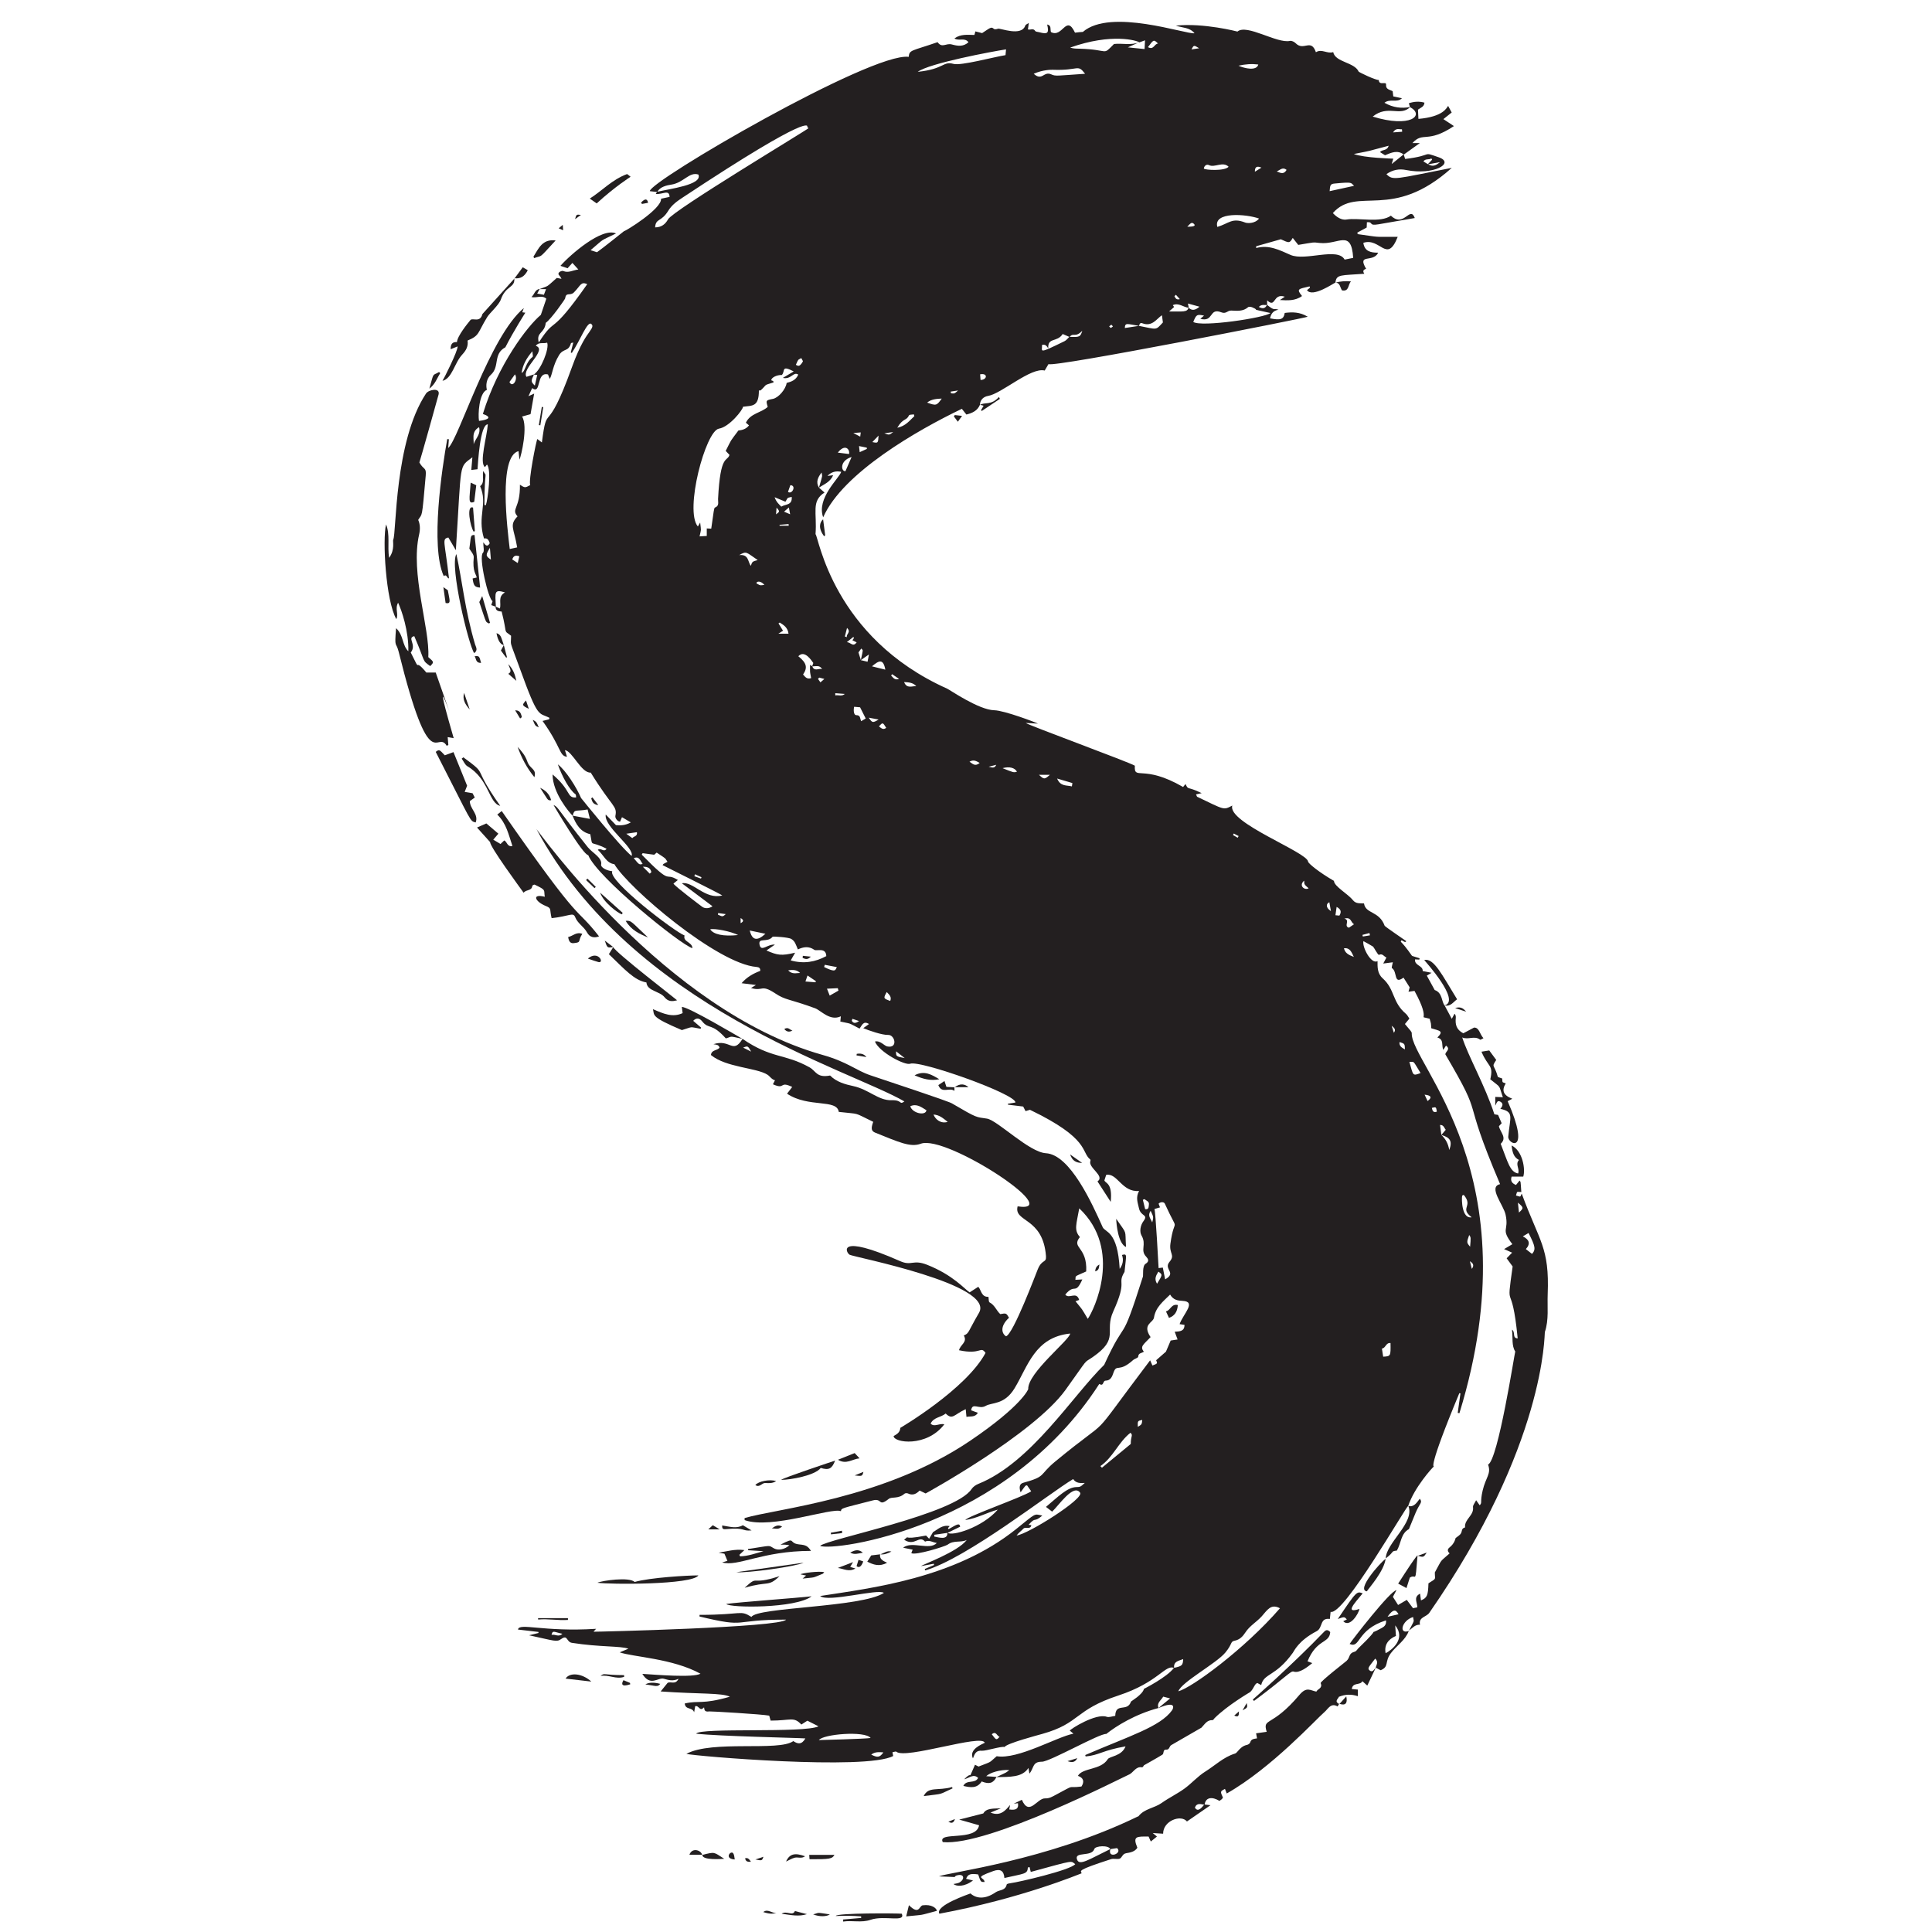 <svg xmlns="http://www.w3.org/2000/svg" xmlns:xlink="http://www.w3.org/1999/xlink" width="500" zoomAndPan="magnify" viewBox="0 0 375 375" height="500" preserveAspectRatio="xMidYMid meet" version="1.2"><defs><clipPath id="17f3c33c50"><path d="M 84 4 L 300.797 4 L 300.797 372 L 84 372 Z M 84 4 "/></clipPath><clipPath id="5e4b105c6d"><path d="M 74.297 75 L 89 75 L 89 145 L 74.297 145 Z M 74.297 75 "/></clipPath></defs><g id="97806cfcef"><g clip-rule="nonzero" clip-path="url(#17f3c33c50)"><path style=" stroke:none;fill-rule:nonzero;fill:#231f20;fill-opacity:1;" d="M 165.457 197.754 C 165.414 197.883 165.371 197.996 165.328 198.129 C 165.613 198.602 165.988 198.719 166.738 198.184 C 166.164 197.996 165.801 197.867 165.457 197.754 Z M 165.629 84.047 C 166.25 84.379 166.566 84.539 166.969 84.754 C 167.012 84.453 167.043 84.25 167.07 83.934 C 166.625 83.977 166.262 84.004 165.629 84.047 Z M 215.285 63.352 C 215.676 63.711 215.488 63.754 216.02 63.363 C 215.633 62.945 215.832 62.934 215.285 63.352 Z M 171.652 84.105 C 172.605 84.453 172.605 84.453 173.367 83.859 C 172.762 83.949 172.344 84.004 171.652 84.105 Z M 285.68 246.293 C 286.254 245.5 285.809 245.141 285.305 244.797 C 285.418 245.242 285.535 245.688 285.68 246.293 Z M 134.895 169.695 C 134.852 169.824 134.82 169.953 134.777 170.07 C 135.211 170.227 135.629 170.371 136.059 170.531 C 136.09 170.441 136.133 170.355 136.16 170.27 C 135.73 170.07 135.312 169.883 134.895 169.695 Z M 240.23 162.605 C 240.285 162.492 240.359 162.391 240.418 162.277 C 240.102 162.117 239.781 161.961 239.48 161.785 C 239.438 161.887 239.379 161.988 239.32 162.074 C 239.625 162.246 239.941 162.434 240.23 162.605 Z M 191.898 148.824 C 192.434 148.895 193.008 149.285 193.367 148.449 C 192.879 148.578 192.387 148.691 191.898 148.824 Z M 230.445 44.004 C 230.977 43.992 232.332 44.02 231.727 43.445 C 231.238 42.996 231.008 43.473 230.445 44.004 Z M 272.16 25.57 C 272.148 25.41 272.133 25.25 272.117 25.094 C 271.586 25.152 270.965 24.746 270.391 25.699 C 271.094 25.641 271.629 25.598 272.16 25.57 Z M 153.094 102.039 C 153.078 101.938 153.078 101.824 153.062 101.723 C 152.488 101.766 151.898 101.809 151.32 101.867 C 151.32 101.922 151.32 101.98 151.305 102.039 C 151.91 102.039 152.504 102.039 153.094 102.039 Z M 243.574 33.332 C 243.992 33.074 244.406 32.801 244.84 32.539 C 244.121 32.238 243.543 32.223 243.574 33.332 Z M 228.242 57.215 C 228.141 57.316 228.039 57.402 227.953 57.5 C 228.168 57.82 228.27 58.266 229.004 58.062 C 228.746 57.789 228.5 57.5 228.242 57.215 Z M 143.754 178.191 C 143.754 178.48 143.754 178.77 143.754 179.188 C 144.418 178.84 144.348 178.539 143.754 178.191 Z M 270.547 200.461 C 271.066 199.77 270.52 199.465 270.117 199.094 C 270.258 199.555 270.402 200.016 270.547 200.461 Z M 153.367 99.82 C 153.266 99.289 153.207 99 153.121 98.496 C 152.746 98.828 152.531 99.027 152.184 99.316 C 152.617 99.504 152.848 99.605 153.367 99.82 Z M 159.016 131.523 C 158.93 131.609 158.855 131.684 158.77 131.77 C 158.93 132 159.086 132.215 159.246 132.445 C 159.461 132.273 159.664 132.086 160.008 131.781 C 159.52 131.652 159.262 131.594 159.016 131.523 Z M 265.906 181.547 C 265.863 181.402 265.836 181.246 265.809 181.102 C 265.359 181.219 264.898 181.348 264.453 181.461 C 264.48 181.562 264.512 181.664 264.523 181.777 C 264.984 181.707 265.445 181.621 265.906 181.547 Z M 139.391 177.227 C 139.375 177.328 139.359 177.43 139.348 177.531 C 140.27 177.961 140.27 177.961 140.875 177.43 C 140.297 177.355 139.836 177.285 139.391 177.227 Z M 107.055 317.332 C 107.758 317.148 108.422 317.84 109.156 317.117 C 107.527 316.773 107.27 316.355 107.055 317.332 Z M 148.367 113.52 C 147.344 112.395 146.594 113.086 146.898 113.273 C 147.66 113.75 147.73 113.59 148.367 113.52 Z M 150.629 99.836 C 151.379 99.289 151.379 99.289 150.73 98.523 C 150.688 98.984 150.656 99.375 150.629 99.836 Z M 162.129 134.547 C 162.129 134.691 162.129 134.836 162.129 134.98 C 162.734 134.836 163.367 135.238 163.973 134.691 C 163.352 134.637 162.746 134.59 162.129 134.547 Z M 163.988 123.543 C 164.117 123.586 164.246 123.629 164.391 123.672 C 164.145 123.098 165.297 122.723 164.406 121.887 C 164.23 122.535 164.117 123.039 163.988 123.543 Z M 232.75 9.363 C 231.715 8.73 231.715 8.73 231.266 9.594 C 231.844 9.492 232.305 9.422 232.75 9.363 Z M 175.602 205.371 C 175.012 204.898 174.492 204.508 173.93 204.062 C 173.914 205.055 173.914 205.055 175.602 205.371 Z M 277.09 213.711 C 277.91 213.121 277.941 212.617 276.512 212.473 C 276.73 212.949 276.887 213.266 277.09 213.711 Z M 220.848 276.945 C 221.625 276.484 221.625 276.484 221.711 275.605 C 220.805 275.793 220.805 275.793 220.848 276.945 Z M 258.027 175.125 C 257.434 175.367 257.219 176.133 258.328 176.84 C 258.211 176.16 258.113 175.645 258.027 175.125 Z M 173.164 130.859 C 173.094 130.949 173.035 131.035 172.965 131.121 C 173.352 131.48 173.598 132.086 174.508 131.781 C 173.988 131.422 173.57 131.133 173.164 130.859 Z M 249.727 32.973 C 248.961 32.367 248.543 32.957 247.809 33.273 C 248.645 33.633 249.207 33.863 249.727 32.973 Z M 184.52 76.012 C 184.535 76.125 184.562 76.227 184.594 76.344 C 185.27 76.414 185.27 76.414 185.961 75.793 C 185.312 75.883 184.91 75.953 184.52 76.012 Z M 278.891 215.773 C 278.746 214.836 278.746 214.836 277.926 215.039 C 278.027 215.57 278.172 216.031 278.891 215.773 Z M 170.527 84.551 C 169.996 85.113 169.68 85.43 169.32 85.805 C 170.441 86.035 170.441 86.035 170.527 84.551 Z M 272.695 203.688 C 272.664 202.578 272.664 202.578 271.645 202.262 C 271.555 203.039 272.074 203.355 272.695 203.688 Z M 223.34 235.016 C 222.68 235.996 223.34 236.484 223.645 237.277 C 223.918 236.227 223.918 236.227 223.34 235.016 Z M 126.117 169.578 C 126.234 169.477 126.332 169.379 126.434 169.277 C 126.262 168.598 125.859 168.195 124.777 168.238 C 125.34 168.801 125.73 169.191 126.117 169.578 Z M 152.949 95.469 C 153.742 96.074 154.648 94.203 153.41 94.176 C 153.25 94.621 153.105 95.039 152.949 95.469 Z M 100.801 107.973 C 100.035 107.715 99.66 107.887 99.43 108.594 C 99.762 108.809 100.078 109.012 100.496 109.285 C 100.613 108.75 100.699 108.406 100.801 107.973 Z M 152.977 188.348 C 153.812 189.195 154.578 188.836 155.297 188.852 C 154.723 188.289 154.043 188.176 152.977 188.348 Z M 172.012 141.273 C 171.336 140.18 171.336 140.18 170.602 140.988 C 171.031 141.316 171.406 141.75 172.012 141.273 Z M 170.543 139.66 C 169.879 139.547 169.32 139.43 168.625 139.301 C 169.305 140.324 169.391 140.34 170.543 139.66 Z M 192.504 336.621 C 193.383 337.789 193.383 337.789 194.016 337.125 C 193.5 336.965 193.34 335.902 192.504 336.621 Z M 201.668 150.395 C 202.648 151.316 202.75 151.316 203.773 150.395 C 203.051 150.395 202.375 150.395 201.668 150.395 Z M 99.949 72.668 C 99.547 73.23 99.215 73.691 98.883 74.152 C 99.488 75.406 100.613 73.578 99.949 72.668 Z M 190.242 72.656 C 190.285 73.129 190.301 73.434 190.328 73.75 C 191.652 73.734 191.77 72.352 190.242 72.656 Z M 190.156 148.09 C 189.508 147.727 189.004 147.383 188.18 147.844 C 188.816 148.262 189.246 148.836 190.156 148.09 Z M 294.828 235.359 C 295.781 234.469 295.766 234.395 294.625 233.43 C 294.684 234.066 294.742 234.582 294.828 235.359 Z M 95.281 108.621 C 95.223 107.816 95.164 107.152 95.094 106.332 C 94.23 107.742 94.23 107.902 95.281 108.621 Z M 158.293 190.664 C 158.324 190.594 158.34 190.523 158.367 190.449 C 157.863 190.105 157.359 189.773 156.738 189.34 C 156.578 189.789 156.48 190.09 156.336 190.508 C 157.098 190.578 157.703 190.621 158.293 190.664 Z M 253.141 170.934 C 252.016 171.867 253.184 172.879 254.004 172.418 C 253.141 171.668 253.141 171.668 253.141 170.934 Z M 172.793 194.281 C 173.121 193.477 172.59 193.07 172.113 192.555 C 171.438 193.762 171.449 193.805 172.793 194.281 Z M 123.625 161.527 C 122.961 161.629 122.355 161.715 121.562 161.828 C 122.023 162.16 122.344 162.391 122.73 162.68 C 123.035 162.277 123.77 162.363 123.625 161.527 Z M 123.004 166.555 C 124.07 167.863 124.07 167.863 124.734 167.691 C 124.016 166.438 123.828 166.293 123.004 166.555 Z M 168.266 87.129 C 168.254 87.043 168.238 86.973 168.238 86.887 C 167.789 86.801 167.359 86.715 166.738 86.582 C 166.797 87.043 166.824 87.348 166.867 87.766 C 167.445 87.504 167.848 87.316 168.266 87.129 Z M 166.277 124.684 C 165.918 124.508 165.703 124.395 165.457 124.277 C 165.586 124.078 165.672 123.934 165.773 123.805 C 165.715 123.746 165.66 123.703 165.613 123.645 C 165.285 123.918 164.953 124.176 164.375 124.637 C 165.168 124.695 165.543 125.66 166.277 124.684 Z M 259.438 176.031 C 259.352 176.664 259.277 177.125 259.207 177.645 C 259.453 177.672 259.727 177.703 259.973 177.719 C 260.434 176.98 260.273 176.477 259.438 176.031 Z M 155.527 69.5 C 154.793 69.961 155.039 69.574 154.477 70.812 C 154.82 70.941 155.125 71.402 155.832 70.176 C 155.887 70.062 155.656 69.789 155.527 69.5 Z M 285.348 241.988 C 285.504 240.172 285.504 240.172 285.172 239.711 C 284.656 241.168 284.656 241.168 285.348 241.988 Z M 271.457 313.328 C 271.211 313.012 270.777 311.672 269.324 313.82 C 270.16 313.617 270.719 313.488 271.457 313.328 Z M 222.82 9.148 C 223.945 9.781 224.031 8.484 224.781 8.457 C 223.934 7.637 223.934 7.637 222.82 9.148 Z M 262.781 185.738 C 262.305 184.789 262.047 183.926 260.863 184.055 C 261.066 184.992 261.758 185.352 262.781 185.738 Z M 222.172 232.754 C 222.059 232.797 221.941 232.824 221.828 232.871 C 221.973 233.488 222.129 234.094 222.273 234.699 C 223.039 234.801 222.922 234.254 222.996 233.879 C 223.125 233.172 222.492 233.086 222.172 232.754 Z M 160.082 187.266 C 160.039 187.41 160.008 187.555 159.965 187.699 C 162.285 188.867 162.129 188.246 162.43 187.715 C 161.535 187.539 160.816 187.395 160.082 187.266 Z M 171.465 340.137 C 170.617 340.078 169.852 339.992 169.102 340.566 C 170.355 341.199 170.746 341.129 171.465 340.137 Z M 177.848 133.18 C 177.23 132.504 176.422 132.43 175.484 132.387 C 176.02 133.742 177.027 133.137 177.848 133.18 Z M 162.746 192.277 C 162.703 192.121 162.66 191.961 162.617 191.805 C 161.969 191.832 161.32 191.863 160.516 191.906 C 160.73 192.453 160.859 192.77 161.047 193.246 C 161.68 192.883 162.215 192.582 162.746 192.277 Z M 224.582 249.176 C 225.676 247.402 225.676 247.402 224.84 246.828 C 224.438 247.52 223.961 248.18 224.582 249.176 Z M 262.824 179.387 C 262.176 179.102 262.32 177.902 260.938 178.309 C 262.148 178.582 260.734 179.777 261.828 180.066 C 262.16 179.836 262.434 179.648 262.824 179.387 Z M 194.594 149.098 C 196.77 149.977 196.77 149.977 197.391 149.789 C 196.973 149.023 195.961 148.734 194.594 149.098 Z M 162.617 87.852 C 163.41 87.953 164.086 88.039 164.793 88.125 C 165.012 87.219 164.031 86.051 162.617 87.852 Z M 91.879 86.598 C 91.938 85.359 93.422 84.508 92.988 82.91 C 91.273 83.918 92.168 85.445 91.879 86.598 Z M 103.336 68.176 C 102.152 69.574 101.449 70.855 101.246 72.383 C 102.012 72.094 101.953 70.395 103.379 69.27 C 103.508 69.168 103.363 68.738 103.336 68.176 Z M 179.953 78.145 C 181.711 78.777 181.812 78.746 182.793 77.363 C 181.77 77.422 180.816 77.453 179.953 78.145 Z M 165.297 88.699 C 162.906 89.434 163.25 91.555 164.102 91.453 C 164.504 90.516 164.867 89.723 165.297 88.699 Z M 151.09 122.996 C 151.867 122.996 152.43 122.996 153.051 122.996 C 152.906 121.816 152.129 121.324 151.348 120.836 C 151.262 120.879 151.176 120.938 151.105 120.996 C 151.391 121.469 151.695 121.945 151.984 122.422 C 151.738 122.578 151.492 122.738 151.09 122.996 Z M 208.152 151.992 C 207.172 151.703 206.293 151.445 205.184 151.113 C 205.863 152.727 207.07 152.367 208.051 152.641 C 208.094 152.336 208.125 152.164 208.152 151.992 Z M 244.234 12.52 C 242.953 12.359 241.785 12.445 240.387 12.75 C 241.598 13.297 243.918 13.816 244.234 12.52 Z M 169.246 129.336 C 170.184 129.566 170.961 129.766 171.84 129.98 C 171.438 127.723 170.543 128.238 169.246 129.336 Z M 145.527 180.613 C 145.988 182.527 146.953 182.73 148.566 181.246 C 147.516 181.031 146.551 180.828 145.527 180.613 Z M 145.73 109.832 C 146.02 108.996 146.02 108.996 147.07 108.707 C 144.82 107.195 144.953 106.895 143.48 107.742 C 145.355 107.543 145.125 109.023 145.73 109.832 Z M 177.473 80.777 C 177.445 80.664 177.418 80.547 177.387 80.434 C 177.055 80.492 176.523 80.449 176.438 80.621 C 175.934 81.73 175.285 81.082 174.16 83.027 C 175.816 82.695 176.551 81.613 177.473 80.777 Z M 273.559 206.105 C 274.336 208.828 274.148 208.859 275.734 208.281 C 274.105 205.633 274.625 206.18 273.559 206.105 Z M 268.473 263.332 C 269.941 263.246 269.941 263.246 269.898 260.684 C 268.977 260.566 268.961 261.707 268.227 261.75 C 268.312 262.324 268.387 262.785 268.473 263.332 Z M 284.105 231.918 C 284.02 231.977 283.906 232.02 283.805 232.062 C 283.66 232.871 283.762 236.656 285.648 236.27 C 283.215 234.395 286.051 234.223 284.105 231.918 Z M 150.355 96.508 C 150.656 97.387 151.148 97.848 151.652 98.336 C 152.445 97.832 153.828 98.105 153.668 96.449 C 152.762 96.695 153.02 96.406 152.457 97.387 C 151.766 97.098 151.191 96.852 150.355 96.508 Z M 165.789 137.184 C 165.613 137.949 165.746 138.812 166.191 138.812 C 167.07 138.797 166.898 139.461 167.156 139.98 C 167.516 139.777 167.82 139.605 168.035 139.461 C 167.66 138.711 167.328 138.047 166.941 137.285 C 166.711 137.27 166.309 137.227 165.789 137.184 Z M 143.266 181.492 C 141.824 180.758 138.668 180.152 137.848 180.383 C 138.496 181.375 140.367 181.793 143.266 181.492 Z M 233.66 32.711 C 233.859 33.016 237.723 33.246 238.473 32.367 C 237.363 31.258 235.777 32.598 234.668 32.051 C 234.219 31.836 233.758 32.121 233.66 32.711 Z M 296.168 242.449 C 296.602 242.793 296.988 243.098 297.363 243.383 C 298.129 242.535 298.012 241.902 296.688 239.324 C 296.371 239.508 296.055 239.695 295.578 239.984 C 296.746 240.547 297.176 241.34 296.168 242.449 Z M 262.824 36.07 C 262.148 35.477 262.664 35.277 259.094 35.621 C 258.258 35.695 258.156 35.883 258.082 37.105 C 258.156 37.09 262.75 36.082 262.824 36.07 Z M 268.949 320.891 C 270.117 320.301 272.953 318.098 270.809 315.488 C 270.863 316.355 270.906 316.961 270.949 317.535 C 269.41 318.184 268.645 319.32 268.949 320.891 Z M 168.988 337.34 C 167.863 335.902 159.766 336.594 158.941 337.746 C 159.246 337.746 168.066 337.516 168.988 337.34 Z M 213.586 284.566 C 213.688 284.664 213.789 284.781 213.887 284.883 C 215.719 283.383 217.547 281.871 219.48 280.273 C 219.48 278.617 219.984 278.645 219.422 278.098 C 217.086 279.926 216.051 282.879 213.586 284.566 Z M 236.281 44.047 C 238.57 43.355 239.133 42.191 241.699 43.199 C 242.074 43.344 243.574 43.457 244.379 42.422 C 241.914 41.527 235.461 41.039 236.281 44.047 Z M 200.645 14.32 C 202.301 15.816 202.562 13.758 204.047 14.434 C 204.926 14.836 205.172 14.68 210.617 14.32 C 209.09 12.344 209.465 13.742 204.379 13.543 C 204.047 13.527 202.375 13.543 200.645 14.32 Z M 178.137 13.945 C 183.34 13.398 182.965 11.828 185.082 12.402 C 186.539 12.793 192.805 11.078 195.168 10.703 C 195.215 10.227 195.242 9.883 195.27 9.582 C 192.707 9.969 180.285 12.289 178.137 13.945 Z M 113.984 55.152 C 112.73 54.605 112.746 55.383 111.418 56.738 C 110.672 57.516 109.863 56.609 109.703 57.906 C 109.676 58.078 107.012 61.91 105.93 62.66 C 105.715 64.762 104.027 64.402 104.574 66.477 C 108.078 61.047 106.562 65.742 113.984 55.152 Z M 246.586 60.758 C 241.812 59.691 245 60.484 243.055 59.648 C 242.809 59.547 242.391 59.488 242.246 59.633 C 241.266 60.484 240.113 60.324 238.977 60.281 C 238.199 60.266 237.996 61.004 237.031 60.613 C 234.637 59.676 235.617 62.602 232.98 61.879 C 233.227 61.664 233.441 61.492 233.703 61.262 C 232.305 60.973 232.219 61.031 231.613 62.484 C 233.141 63.551 245.605 61.68 246.586 60.758 Z M 160.383 185.582 C 160.328 183.809 158.496 184.676 158.051 184.355 C 156.984 183.609 155.945 183.781 154.867 184.285 C 154.418 183.246 154.348 182.742 153.598 182.254 C 153.062 181.91 150.039 181.734 149.965 181.82 C 148.973 183.062 147.113 181.879 147.43 183.379 C 147.762 184.848 148.93 183.219 150.414 183.348 C 149.82 183.766 149.434 184.039 148.77 184.488 C 150.902 185.41 151.625 185.566 154.332 184.918 C 154 185.496 153.77 185.898 153.48 186.418 C 156.031 187.121 158.223 186.734 160.383 185.582 Z M 130.715 171.508 C 131.133 172.141 135.988 175.773 136.289 176.004 C 136.852 176.422 137.703 176.336 138.293 175.902 C 136.336 174.434 134.344 172.949 132.355 171.449 C 134.504 170.988 136.852 174.691 140.195 173.801 C 139.52 173.352 128.914 168.082 128.609 167.922 C 128.828 167.621 128.566 167.793 129.562 167.273 C 128.941 166.41 129.547 166.871 127.457 165.488 C 127.27 165.66 127.07 165.832 126.98 165.906 C 126.16 165.805 125.441 165.703 124.734 165.602 C 124.676 165.703 124.617 165.789 124.562 165.891 C 130.73 172.188 128.754 169.09 131.578 170.805 C 131.219 171.078 131.004 171.277 130.715 171.508 Z M 224.074 234.668 C 224.305 235.129 224.867 245.832 224.883 246.137 C 225.242 246.094 225.461 246.062 225.703 246.035 C 225.863 246.797 225.992 247.547 226.152 248.324 C 228.484 247.016 225.777 246.379 227 244.926 C 228.141 243.559 226.914 243.398 227.176 241.41 C 227.965 235.547 228.988 240.016 226.094 233.633 C 225.922 233.23 225.184 233.273 224.883 233.633 C 224.969 233.863 225.055 234.094 225.156 234.352 C 224.824 234.453 224.566 234.527 224.074 234.668 Z M 228.715 328.281 C 231.309 327.605 241.527 320.129 248.441 312.164 C 246.672 311.199 245.965 312.539 244.883 313.746 C 243.891 314.844 242.551 315.578 241.727 316.859 C 241.238 317.609 240.648 318.254 239.668 318.457 C 238.758 318.629 239.277 319.02 237.852 320.746 C 236.121 322.863 229.305 326.496 228.715 328.281 Z M 262.652 50.055 C 262.289 44.367 259.84 47.551 256.152 47.16 C 254.754 47 255.215 47 251.988 47.535 C 251.598 47.031 251.281 46.629 250.922 46.18 C 250.289 47.219 250.289 47.219 248.602 46.441 C 246.887 46.93 245.359 47.363 243.832 47.793 C 243.816 47.91 243.816 48.023 243.816 48.141 C 246.309 47.461 248.355 48.543 250.488 49.48 C 253.371 50.73 259.652 47.922 260.992 50.387 C 261.543 50.27 262.047 50.184 262.652 50.055 Z M 156.926 24.879 C 156.84 24.789 156.766 24.719 156.68 24.633 C 156.68 24.633 158.41 21.203 132.543 38.316 C 131.449 39.035 130.41 39.758 129.707 40.91 C 128.336 43.156 127.285 42.305 127.156 44.137 C 128.395 44.121 129.129 43.531 129.664 42.578 C 130.613 40.836 156.738 25.18 156.926 24.879 Z M 154.059 72.094 C 151.535 70.781 152.473 72.051 151.754 72.785 C 150.773 72.754 149.734 73.273 149.691 73.809 C 150.184 74.066 150.008 73.75 150.152 74.227 C 148.078 74.859 149.016 74.5 147.676 75.738 C 147.602 75.809 147.43 75.781 147.301 75.793 C 147.301 78.992 146.062 78.703 144.215 78.949 C 144.215 79.527 141.566 82.883 139.547 83.199 C 136.953 83.617 132.816 99.113 135.457 102.195 C 135.641 101.867 135.773 101.621 135.902 101.418 C 136.105 103.262 136.117 102.559 135.785 104.113 C 136.262 104.086 136.707 104.055 137.184 104.027 C 137.184 103.48 137.184 103.031 137.184 102.57 C 137.473 102.586 137.73 102.602 138.051 102.613 C 138.555 99.172 138.566 98.598 138.785 98.512 C 139.648 98.18 139.348 97.457 139.375 96.852 C 139.82 87.996 141.148 89.711 141.594 88.297 C 141.348 88.051 141.105 87.793 140.859 87.52 C 142.172 84.957 141.508 86.008 143.324 83.559 C 143.973 83.488 144.777 83.344 145.383 82.566 C 145.125 82.336 144.906 82.148 144.777 82.047 C 145.656 80.203 147.746 80.145 149.016 78.977 C 148.641 77.695 148.641 77.695 150.023 77.422 C 151.105 77.207 152.516 75.562 152.688 74.324 C 153.613 74.094 154.504 73.766 154.938 72.711 C 153.984 72.062 153.582 73.723 151.953 73.348 C 152.688 72.898 153.207 72.598 154.059 72.094 Z M 105.18 85.879 C 106.246 77.668 105.957 85.285 110.957 71.418 C 112.672 66.648 113.898 65.152 114.387 64.445 C 115.137 63.406 115.078 63.176 114.777 62.891 C 114.027 62.199 112.629 66.07 110.988 68.508 C 110.914 68.477 110.859 68.434 110.785 68.406 C 110.945 67.801 111.102 67.195 111.277 66.488 C 110.988 66.562 110.844 66.562 110.828 66.605 C 110.324 68.363 109.375 67.527 108.508 68.938 C 107.27 70.969 107.227 72.668 106.707 73.547 C 106.562 73.188 106.449 72.898 106.363 72.684 C 103.984 72.078 105.137 76.715 103.293 75.332 C 103.047 75.883 102.832 76.328 102.57 76.902 C 102.977 76.715 103.219 76.617 103.68 76.398 C 103.422 77.898 103.176 79.238 102.977 80.391 C 102.312 80.578 101.867 80.691 101.332 80.852 C 102.527 82.707 101.16 88.543 100.828 89.219 C 100.758 88.512 100.699 88.051 100.641 87.562 C 96.723 88.613 98.465 102.559 98.941 106.562 C 99.488 106.445 99.922 106.344 100.383 106.246 C 99.746 102.457 98.797 101.965 100.453 100.223 C 99.141 98.754 101 98.711 100.914 94.086 C 101.895 94.707 101.895 94.707 102.918 94.16 C 102.527 93.367 104.086 85.473 104.301 85.215 C 104.516 85.375 104.734 85.531 105.18 85.879 Z M 221.152 8.227 C 220.746 7.879 215.805 6.367 207.719 9.234 C 208.34 9.449 208.918 9.438 209.48 9.449 C 215.504 9.609 213.875 10.906 216.223 8.543 C 217.809 8.34 219.551 8.875 221.195 8.168 C 220.547 8.473 219.883 8.758 218.918 9.191 C 220.172 9.32 221.105 9.422 222.16 9.523 C 222.188 9.004 222.219 8.484 222.246 7.824 C 221.758 8.012 221.453 8.109 221.152 8.227 Z M 103.609 72.699 C 104.992 71.805 106.664 67.656 106.203 66.504 C 105.469 66.777 104.59 66.301 104 67.125 C 106.363 67.914 101.16 71.531 102.184 73.145 C 102.715 72.973 103.191 72.812 103.652 72.668 C 103.031 73.953 103.031 74.094 103.812 74.844 C 103.969 74.137 104.113 73.492 104.273 72.785 C 103.984 72.754 103.797 72.727 103.609 72.699 Z M 215.504 358.918 C 215.215 358.098 212.605 358.254 212.402 358.902 C 211.898 360.488 208.484 359.309 209.047 360.922 C 209.492 362.23 211.309 360.934 215.531 358.891 C 214.883 360.922 218.008 359.723 216.812 358.715 C 216.367 358.789 215.934 358.848 215.504 358.918 Z M 157.633 129.348 C 157.719 129.09 157.805 128.828 157.863 128.688 C 157.617 128.383 156.219 126.008 154.953 127.375 C 156.566 128.672 156.797 129.578 155.875 130.918 C 156.262 131.352 156.578 131.898 157.445 131.625 C 157.172 130.125 157.227 130.805 157.227 129.059 C 157.43 129.176 157.547 129.246 157.66 129.32 C 158.051 130.398 158.914 129.695 159.578 129.852 C 159.031 129.117 158.684 129.305 157.633 129.348 Z M 221.062 63.25 C 224.723 63.969 224.25 64.156 225.719 62.586 C 225.648 62.098 225.602 61.68 225.531 61.188 C 224.523 61.836 223.656 63.492 221.727 62.746 C 221.238 62.559 221.207 62.977 221.062 63.25 C 218.699 62.859 218.383 62.586 218.328 63.668 C 219.305 63.508 220.184 63.379 221.062 63.25 Z M 203.469 67.613 C 203.195 67.254 203.008 66.777 202.258 66.949 C 202.316 68.234 201.367 68.793 206.609 66.23 C 206.984 66.059 207.246 65.668 207.562 65.379 C 209.535 65.469 209.711 65.41 210.07 64.199 C 208.672 65.656 208.34 64.445 207.605 65.41 C 207.172 65.238 206.754 65.051 206.266 64.832 C 205.184 66.52 203.324 65.41 203.469 67.613 Z M 230.691 59.707 C 231.34 60.34 231.957 60.266 232.824 59.531 C 231.973 59.301 231.352 59.129 230.574 58.914 C 230.648 59.316 230.691 59.531 230.734 59.734 C 229.68 59.648 228.801 58.699 227.637 59.23 C 227.707 59.332 227.809 59.461 227.895 59.59 C 227.637 59.836 227.359 60.066 226.914 60.453 C 229.609 60.453 230.488 60.629 230.691 59.707 Z M 279.77 220.293 C 280.578 221.043 281.094 221.98 281.297 223.219 C 281.93 221.535 281.512 220.801 279.77 220.293 C 280.031 219.977 280.305 219.66 280.621 219.285 C 280.332 219.012 280.262 218.32 279.512 218.352 C 279.613 219.07 279.684 219.676 279.77 220.293 Z M 167.098 128.137 C 167.516 128.238 167.949 128.34 168.395 128.441 C 168.453 128.094 168.527 127.734 168.656 127.031 C 167.949 127.535 167.516 127.852 167.086 128.137 C 167.574 125.82 167.547 126.352 167.172 125.879 C 166.957 126.18 166.781 126.426 166.625 126.641 C 166.797 127.172 166.941 127.664 167.098 128.137 Z M 277.105 31.906 C 277.391 31.605 277.68 31.301 277.969 31 C 277.91 30.914 277.867 30.824 277.824 30.738 C 277.379 31.086 276.715 30.711 276.281 31.328 C 277.594 32.164 278.129 32.625 279.512 31.473 C 278.676 31.617 277.883 31.762 277.105 31.906 Z M 295.363 231.676 C 298.82 241.078 300.766 242.086 300.406 251.219 C 300.305 253.652 300.664 256.16 299.855 258.551 C 299.758 258.855 300.102 280.418 277.422 313.055 C 276.859 313.875 275.289 313.863 275.621 315.359 C 274.668 315.289 274.148 316.023 273.488 316.484 C 274.684 314.195 274.41 314.914 274.281 313.863 C 272.047 314.555 271.441 317.289 273.445 316.57 C 272.766 318.398 271.066 319.406 269.957 320.891 C 268.688 322.59 269.684 323.484 267.984 324.191 C 267.68 324.031 267.348 323.859 267.031 323.699 C 267.105 323.168 267.652 322.621 266.93 321.93 C 265.707 323.543 265.316 323.828 265.863 324.246 C 266.441 324.695 266.73 324.004 267.059 323.656 C 266.512 324.809 265.965 325.977 265.391 327.172 C 265.07 326.883 264.812 326.652 264.438 326.32 C 264.004 327.188 262.578 326.453 262.379 327.836 C 262.781 327.879 263.125 327.906 263.559 327.949 C 263.559 328.324 263.559 328.715 263.559 329.23 C 262.289 328.812 261.125 328.844 259.855 329.359 C 259.883 329.648 258.816 330.211 259.973 330.758 L 259.926 330.715 C 259.828 330.887 259.625 331.219 259.625 331.219 C 258.301 330.441 257.766 331.738 257.074 332.312 C 255.59 333.551 246.828 343.176 238.109 348.113 C 238.066 348 237.922 347.625 237.766 347.223 C 236.828 347.711 236.828 347.711 237.375 348.922 C 237.09 349.297 237.273 349.137 236.699 349.555 C 235.375 348.75 234.031 348.734 233.801 350.305 C 233.098 350.203 232.305 349.859 231.93 350.852 C 232.562 351.961 233.484 350.551 233.758 350.246 C 234.078 350.277 234.379 350.32 234.957 350.391 C 233.34 351.5 231.902 352.492 230.387 353.547 C 229.234 352.133 225.746 353.402 225.762 355.922 C 225.129 355.895 224.609 355.852 223.746 355.793 C 224.191 356.168 224.352 356.297 224.566 356.469 C 224.176 356.785 223.816 357.059 223.371 357.434 C 223.195 357.047 223.082 356.773 222.938 356.469 C 220.617 356.469 219.809 356.355 220.762 358.645 C 220.258 359.449 219.32 359.582 218.57 359.711 C 217.793 359.855 217.809 360.645 217.262 360.789 C 216.742 360.906 216.137 360.703 215.645 360.863 C 208.773 363.082 209.797 363.109 209.953 363.598 C 209.508 363.758 198.254 368.496 182.332 371.449 C 181.438 369.863 188.066 367.648 188.367 367.516 C 189.434 368.48 191.121 368.754 193.238 367.301 C 193.961 366.797 195.156 367 195.398 365.789 C 195.43 365.629 195.961 365.543 196.277 365.5 C 197.562 365.355 207.809 362.996 208.699 361.828 C 207.75 361.18 208.816 360.949 200.07 363.34 C 199.984 363.023 199.91 362.719 199.84 362.402 C 199.664 362.445 199.508 362.461 199.508 362.488 C 199.434 363.801 198.801 363.629 194.953 364.52 C 194.852 363.094 194.148 362.676 192.777 363.18 C 188.816 364.609 191.035 364.262 191.105 365.285 C 190.355 365.312 190.355 365.312 189.867 363.828 C 188.355 363.613 187.848 363.785 187.52 364.68 C 187.895 364.781 188.281 364.867 188.859 364.996 C 187.156 366.293 185.645 366.164 185.066 365.688 C 185.5 365.586 185.859 365.574 186.148 365.43 C 187.332 364.836 187.246 363.512 185.586 364.059 C 185.398 364.133 185.27 364.379 185.312 364.332 C 184.188 364.289 183.297 364.246 182.258 364.203 C 183.945 363.426 203.082 361.223 220.848 352.582 C 220.891 352.566 220.949 352.566 220.977 352.535 C 222.117 351.055 224.062 350.969 225.488 349.945 C 226.898 348.949 228.484 348.188 229.883 347.18 C 231.297 346.156 232.477 344.773 233.961 343.852 C 235.848 342.672 237.492 341.043 239.711 340.367 C 239.914 340.309 240.086 340.105 240.23 339.934 C 240.719 339.344 241.254 338.84 242.047 338.68 C 242.277 338.637 242.605 338.406 242.664 338.191 C 242.867 337.484 243.473 337.516 243.992 337.414 C 243.934 337.066 243.875 336.793 243.805 336.434 C 244.48 336.332 245.113 336.246 245.863 336.145 C 245.012 333.293 246.801 335.41 252.219 328.973 C 253.617 327.316 254.336 328.121 255.504 328.34 C 255.762 327.793 256.773 327.703 256.34 326.695 C 256.211 326.41 261.195 322.535 261.367 322.375 C 262.133 321.668 261.699 320.906 262.953 320.59 C 263.27 320.504 263.43 320.156 263.645 319.941 C 269.004 314.785 264.609 317.996 268.242 315.965 C 268.746 315.691 269.121 315.305 269.02 314.512 C 263.242 316.34 264.121 320.027 261.961 319.09 C 262.449 318.301 269.887 308.719 271.051 308.648 C 270.777 309.152 270.605 309.484 270.359 309.945 C 270.676 310.422 271.039 310.996 271.367 311.527 C 271.988 311.168 272.48 310.867 273.055 310.535 C 273.473 311.082 273.832 311.574 274.266 312.148 C 274.426 312.121 274.742 312.062 275.086 311.988 C 275.16 311.098 274.238 310.047 275.633 309.324 C 275.707 309.844 275.75 310.234 275.809 310.637 C 277.004 310.133 277.191 309.699 277.262 307.324 C 278.891 306.242 278.5 306.762 278.5 305.207 C 280.074 302.34 279.352 303.332 281.371 301.504 C 281.008 301.188 280.836 300.77 281.34 300.367 C 282.379 299.559 282.508 298.566 282.523 298.551 C 282.883 298.234 283.359 298.004 283.574 297.613 C 283.805 297.242 283.66 296.664 284.266 296.52 C 284.309 296.504 284.367 296.461 284.367 296.434 C 284.207 294.879 286.141 294.145 285.91 292.516 C 285.867 292.156 286.27 291.723 286.516 291.191 C 286.816 291.609 287.004 291.883 287.207 292.172 C 287.754 291.621 287.234 291.668 287.781 289.316 C 288.371 286.754 289.496 286.062 288.832 284.277 C 290.777 283.426 293.977 262.641 294.109 262.324 C 293.371 261.188 293.676 259.688 293.473 258.09 C 294.223 258.566 293.445 259.746 294.582 259.777 C 293.402 247.719 292.262 255.355 293.602 245.82 C 293.316 245.43 292.867 244.809 292.438 244.234 C 292.754 243.918 293.113 243.559 293.504 243.141 C 292.969 242.91 292.582 242.734 291.945 242.449 C 292.625 242.043 293.043 241.801 293.547 241.496 C 291.168 238.371 292.941 239.035 292.234 235.766 C 291.832 233.863 288.777 230.363 291.168 229.844 C 283.227 211.191 288.531 218.266 280.535 204.637 C 280.562 204.105 281.645 203.672 280.664 202.953 C 280.52 203.199 280.359 203.43 280.145 203.789 C 279.742 202.922 280.332 201.758 278.992 201.383 C 280.262 200.102 279.512 200.113 277.809 199.582 C 277.723 198.387 277.809 198.875 277.492 197.738 C 274.828 196.988 278.07 198.746 274.555 192.336 C 274.223 192.379 273.875 192.422 273.387 192.496 C 273.5 192.062 273.59 191.773 273.617 191.645 C 273.215 191.012 272.84 190.434 272.422 189.758 C 270.434 191.199 271.297 188.621 270.172 187.902 C 270.059 187.828 270.273 187.238 270.348 186.777 C 269.754 186.863 269.207 186.934 268.488 187.023 C 268.746 186.531 268.906 186.215 269.105 185.855 C 268.617 185.668 268.371 185.004 267.652 185.336 C 267.465 185.422 266.641 183.824 266.512 183.738 C 265.949 183.379 265.359 183.074 264.641 182.672 C 264.352 183.824 266.168 187.266 267.379 186.547 C 267.379 187.625 267.293 188.91 268.371 189.887 C 270.809 192.078 270.172 194.496 272.91 196.801 C 273.184 197.031 273.328 197.395 273.559 197.711 C 273.242 198.098 272.996 198.402 272.695 198.762 C 273.789 200.07 274.02 200.258 274.02 200.562 C 273.82 206.582 297.539 227.887 283.273 274.297 C 283.156 274.281 283.055 274.25 282.941 274.238 C 283.113 272.969 283.301 271.715 283.473 270.465 C 283.402 270.449 283.328 270.422 283.258 270.406 C 277.004 285.445 278.328 284.621 278.328 284.621 C 278.027 284.852 274.512 288.715 273.328 292.312 L 273.344 292.301 C 273.039 292.113 260.793 313.691 258.27 312.855 C 258.211 313.371 258.168 313.762 258.125 314.238 C 256.109 313.965 256.816 315.949 255.562 316.613 C 251.988 318.473 251.168 320.504 250.938 320.805 C 247.594 325.473 245.332 324.723 244.797 327.07 C 244.566 326.957 244.309 326.812 244.047 326.668 C 243.484 326.855 243.398 327.719 242.664 328.426 C 242.664 328.426 238.254 330.988 235.746 333.496 C 235.617 333.625 235.488 333.883 235.375 333.871 C 234.262 333.828 233.848 334.676 233.199 335.34 C 233.199 335.34 227.359 338.711 227.359 338.711 C 226.93 338.941 227.031 339.645 226.367 339.602 C 225.66 339.543 225.977 340.367 225.617 340.582 C 224.582 341.23 222.043 342.641 222.043 342.641 C 221.973 342.801 221.785 343.043 221.684 343.031 C 220.402 342.801 219.996 344.125 219.047 344.484 C 218.227 344.816 191.785 358.414 182.992 357.551 C 181.883 355.402 189.52 357.492 190.039 354.281 C 188.816 353.918 187.605 353.59 186.18 353.184 C 187.793 352.766 189.16 352.422 190.859 351.988 C 191.453 350.91 192.879 351.066 194.262 350.996 C 193.656 351.242 193.035 351.5 192.258 351.816 C 194.305 352.68 195.301 351.184 196.062 350.348 C 196.004 350.637 195.949 350.922 195.891 351.211 C 197.027 351.383 197.777 351.199 197.59 350 C 197.289 350.031 197.027 350.059 196.77 350.09 C 197.258 349.844 197.762 349.613 198.34 349.34 C 199.781 352.637 201.281 349.008 202.852 349.066 C 203.688 349.094 204.246 348.734 204.953 348.359 C 209.074 346.172 206.84 347.164 209.91 346.762 C 210.531 345.797 210.312 345.074 209.219 344.688 C 210.156 343.074 213.645 343.621 215.012 341.461 C 215.371 340.871 217.723 340.898 218.469 338.969 C 213.961 339.746 213.383 340.684 210.719 340.926 C 210.688 340.84 210.676 340.754 210.645 340.652 C 219.176 336.965 225.215 335.164 227.504 331.953 C 227.723 331.637 228.441 329.996 224.855 331.535 C 225.559 330.93 226.281 330.355 227.117 329.664 C 226.57 329.535 226.195 329.434 225.777 329.316 C 225.359 330.066 224.465 330.512 224.867 331.523 C 220.316 332.73 216.641 335.035 214.723 336.562 C 213.5 336.391 203.785 341.949 202.23 341.949 C 200.344 341.938 200.73 343.176 199.809 344.254 C 199.738 343.852 199.68 343.504 199.621 343.16 C 198.398 345.031 196.035 344.875 193.383 344.945 C 195.832 343.781 195.098 344.168 195.906 343.562 C 194.203 343.449 192.145 344.055 191.422 344.758 C 192.043 344.801 192.734 344.859 193.426 344.902 C 192.793 346.129 192.016 346.371 190.543 345.781 C 189.652 347.164 188.383 346.977 186.984 346.645 C 187.59 345.348 189.262 346.301 189.852 345.09 C 188.945 344.242 188.211 345.074 187.145 345.363 C 189.047 343.406 187.648 346.141 189.246 342.539 C 189.551 342.684 189.824 342.828 189.938 342.887 C 192.793 341.777 191.812 342.266 193.453 340.883 C 197.621 341.562 205.113 337.125 208.355 336.504 C 208.023 336.23 207.836 336.074 207.648 335.914 C 207.809 335.57 212.723 332.5 214.797 333.223 C 215.27 333.395 215.875 333.121 216.469 333.047 C 216.523 330.398 218.816 332.387 219.523 330.281 C 219.535 330.195 221.77 328.945 222.043 327.805 C 222.043 327.805 226.512 325.559 227.867 323.73 C 229.449 323.383 229.594 323.254 229.652 322.031 C 228.801 322.375 227.75 322.434 227.895 323.758 C 226.152 322.996 224.883 326.539 217.059 329.102 C 208.469 331.926 209.723 334.473 202.316 336.547 C 201.699 336.723 195.258 338.422 194.996 339.098 C 194.434 338.883 191.41 339.863 190.629 339.816 C 189.434 339.719 189.203 340.379 188.844 341.301 C 188.008 339.543 190.586 338.566 191.137 338.277 C 190.672 336.477 175.715 341.547 173.973 340.004 C 173.871 339.906 173.539 340.062 173.223 340.105 C 173.266 340.367 173.309 340.582 173.367 340.84 C 168.121 343.664 134.664 340.855 133.223 340.422 C 138.266 337.699 151.176 340.004 153.984 337.945 C 154.836 338.535 155.629 338.664 156.32 337.426 C 154.879 337.312 139.461 337.008 135.125 336.504 C 135.828 335.266 156.117 336.449 158.871 335.078 C 157.977 334.617 157.387 334.316 156.711 333.984 C 156.348 334.215 155.977 334.445 155.543 334.734 C 154.059 333.137 153.539 333.969 149.578 333.969 C 149.52 333.781 149.434 333.465 149.305 333.004 C 147.832 332.719 137.863 332.141 137.645 332.184 C 136.277 332.414 136.91 331.09 136.535 331.492 C 135.828 332.242 135.613 330.93 134.938 331.176 C 134.895 331.391 134.852 331.68 134.734 332.344 C 134.316 331.277 133.047 331.953 132.906 330.645 C 135.73 329.996 136.191 330.902 141.664 329.332 C 140.125 328.555 135.785 328.844 128.234 328.309 C 128.797 327.605 129.203 327.129 129.574 326.652 C 130.195 326.293 131.102 327.102 131.707 325.848 C 130.586 326.395 129.707 326.078 128.812 325.832 C 127.746 325.543 126.234 327.445 124.676 324.895 C 127.355 325.07 134.562 325.672 135.961 324.867 C 130.543 321.887 122.848 321.625 120.281 320.719 C 120.801 320.504 121.305 320.285 121.969 320.012 C 120.469 319.453 116.406 319.727 111.016 318.875 C 109.891 318.703 110.238 317.191 108.914 318.141 C 108.035 318.762 107.746 318.5 102.688 317.406 C 103.262 317.262 103.898 317.117 104.516 316.961 C 104.516 316.887 104.516 316.828 104.516 316.758 C 103.191 316.613 101.867 316.457 100.539 316.297 C 100.758 314.898 105.367 316.801 115.699 316.152 C 115.512 316.367 115.398 316.484 115.195 316.715 C 115.496 316.742 151.609 315.895 152.574 314.367 C 141.664 314.367 145.398 316.066 135.773 313.762 C 135.773 313.66 135.785 313.559 135.785 313.445 C 144.246 313.445 143.555 312.422 145.859 313.848 C 146.898 311.934 167.23 312.031 171.566 309.18 C 170.5 308.301 160.688 311.098 159.188 309.785 C 169.043 308.246 185.254 306.414 197.246 296.781 C 201.234 293.566 200.645 293.84 202.316 294.172 C 200.516 295.699 201.18 294.246 199.652 295.957 C 199.852 295.988 200.012 296.016 200.184 296.043 C 199.984 296.996 199.059 296.246 198.629 296.723 C 198.238 297.152 197.719 297.484 197.316 298.047 C 199.621 297.746 210.473 290.887 209.652 289.734 C 208.367 287.922 205.516 292.199 204.219 293.41 C 203.816 293.094 203.484 292.848 203.023 292.488 C 205.344 290.543 207.16 288.684 208.902 288.641 C 209.664 288.613 209.664 288.656 210.559 287.836 C 209.652 287.891 208.844 287.906 208.297 287.086 C 203.613 289.895 187.648 302.484 179.578 304.816 C 179.551 304.73 179.52 304.645 179.492 304.543 C 180.098 304.285 180.703 304.023 181.309 303.766 C 181.277 303.68 181.266 303.594 181.25 303.52 C 180.473 303.664 179.695 303.809 178.77 303.98 C 179.047 303.68 185.859 301.246 187.648 298.91 C 186.465 299.473 185.125 298.91 183.957 299.805 C 183.469 300.164 177.66 301.965 176.883 301.461 C 176.969 301.246 177.055 301.016 177.145 300.785 C 176.523 300.652 175.902 300.523 175.297 300.41 C 177 299.027 180.441 301.016 181.824 299.488 C 181.047 299.387 180.355 298.84 179.551 299.227 C 178.383 297.859 177.574 300.25 175.484 298.855 C 176.969 297.746 174.449 299.086 179.75 298.047 C 179.969 298.262 180.156 298.465 180.344 298.668 C 180.543 298.336 180.746 297.988 181.105 297.371 C 181.914 296.965 182.863 295.887 184.332 296.219 C 184.219 296.348 184.117 296.477 184.004 296.605 C 184.047 296.68 184.074 296.734 184.117 296.809 C 185.586 296 186.234 295.469 186.367 296.332 C 185.516 296.75 184.707 297.141 183.914 297.527 C 183.066 297.656 182.199 297.773 181.336 297.902 C 181.336 298.02 181.352 298.133 181.352 298.25 C 182.145 298.379 183.973 299.027 183.887 297.484 C 184.707 298.277 190.66 296.492 193.672 293.02 C 191.539 293.598 189.578 294.734 187.375 295.035 C 187.664 294.359 198.383 290.629 200.156 289.461 C 199.84 288.988 199.609 288.656 199.348 288.297 C 198.93 288.441 199.246 288.066 198.094 289.664 C 197.75 288.57 197.906 287.992 198.656 287.793 C 203.152 286.551 201.598 286.352 204.797 283.699 C 216.984 273.66 210.156 281.324 223.238 264.039 C 223.426 264.457 223.559 264.758 223.688 265.047 C 224.695 264.66 224.695 264.66 224.406 264.023 C 225.113 263.406 225.805 262.801 226.309 262.355 C 226.684 261.488 226.957 260.828 227.23 260.195 C 227.723 260.121 228.109 260.062 228.57 259.992 C 228.383 259.488 228.227 259.055 228.008 258.492 C 229.004 258.422 229.91 258.422 229.91 257.156 C 229.566 257.098 229.262 257.055 228.961 257.012 C 229.652 255.035 232.316 252.645 229.551 252.5 C 228.629 252.457 227.75 252.344 227.117 251.277 C 225.777 252.602 224.305 253.727 223.988 255.742 C 223.832 256.766 221.625 257.023 223.328 259.531 C 221.871 261.059 221.238 261.348 222.016 262.367 C 221.598 262.672 220.965 262.586 220.922 263.332 C 220.906 263.578 220.227 263.723 219.926 263.996 C 217.129 266.516 216.77 264.629 216.137 266.402 C 215.875 267.137 215.633 267.957 214.594 267.984 C 214.02 267.984 214.277 269.18 213.371 268.621 C 195.328 296.637 161.77 301.188 159.176 300.051 C 160.688 298.695 185.344 293.941 188.586 289.016 C 188.871 288.582 189.406 288.223 189.895 288.023 C 200.184 283.875 208.184 270.883 214.32 264.918 C 218.93 254.863 217.262 262.152 221.844 247.777 C 221.93 247.477 221.699 245.703 222.359 245.301 C 223.168 244.809 222.836 244.32 222.477 243.93 C 221.238 242.637 222.605 241.598 221.57 239.812 C 221.137 239.047 221.352 237.824 221.941 237.031 C 222.98 235.637 221.41 236.195 221.062 234.484 C 220.848 233.445 220.387 232.453 221.094 231.168 C 217.75 231.457 216.887 227.613 214.711 228.043 C 214.594 228.402 214.465 228.793 214.363 229.109 C 214.551 229.73 215.977 229.543 215.59 233.285 C 214.68 231.875 213.875 230.621 213.023 229.312 C 214.566 228.246 211.094 226.633 211.656 225.309 C 211.684 225.234 211.668 225.09 211.609 225.047 C 209.781 223.578 211.609 221.043 199.91 215.41 C 199.809 215.441 199.465 215.543 199.059 215.672 C 198.871 215.297 198.715 214.98 198.598 214.777 C 197.562 214.648 196.609 214.535 195.66 214.418 C 195.66 214.348 195.645 214.289 195.629 214.23 C 196.121 214.16 196.598 214.074 197.086 214 C 197.332 212.402 178.598 205.746 176.668 206.469 C 175.645 206.855 170.645 204.219 169.824 202.16 C 170.832 201.902 171.652 202.996 172.199 203.109 C 174.363 203.559 173.699 200.82 172.387 200.879 C 171.234 200.922 168.625 200.016 167.559 199.566 C 167.992 199.266 168.297 199.035 168.672 198.762 C 167.574 198.07 167.328 198.992 166.84 199.652 C 164.434 198.402 165.414 198.789 163.109 198.285 C 163.137 198.039 163.164 197.738 163.207 197.262 C 161.105 198.27 159.332 196.125 158.223 195.707 C 153.008 193.805 152.504 194.168 150.441 192.797 C 147.676 190.969 148.148 192.48 145.773 191.773 C 146.074 191.586 146.25 191.473 146.723 191.184 C 145.602 191.039 144.836 190.953 143.941 190.84 C 144.965 189.645 146.191 188.965 147.559 188.449 C 147.602 187.93 147.359 187.727 146.84 187.684 C 139.289 187.109 122.012 172.43 119.242 167.734 C 117.688 167.547 117.168 165.949 116.031 164.953 C 116.68 164.465 117.184 165.547 117.73 164.738 C 114.289 162.969 115.121 164.68 114.574 161.914 C 112.66 161.5 111.793 159.984 111.133 158.316 C 112.242 158.516 113.352 158.734 114.504 158.949 C 114.359 158.359 114.23 157.84 114.055 157.121 C 111.648 157.551 111.492 156.945 111.16 158.344 C 110.57 157.781 107.254 153.938 107.254 150.32 C 110.957 153.445 109.949 154.93 111.824 154.785 C 111.793 154.57 111.824 154.254 111.691 154.152 C 110.57 153.359 109.129 150.809 108.277 148.363 C 109.836 149.559 111.895 152.812 112.789 154.902 C 112.789 154.902 120.539 164.551 122.602 166.137 C 123.18 164.492 117.156 160.445 117.574 158.098 C 118.191 158.746 118.812 159.379 119.562 160.16 C 120.367 160.23 121.363 160.246 122.441 159.625 C 121.809 159.25 121.305 158.965 120.727 158.617 C 120.57 158.965 120.453 159.238 120.355 159.48 C 119.922 159.496 119.359 158.848 119.445 158.371 C 119.836 156.371 118.898 156.832 114.66 149.961 C 112.832 150.105 111.09 145.77 109.648 145.598 C 109.762 145.984 109.891 146.375 110.051 146.891 C 108.508 146.719 109.027 145.121 105.309 139.934 C 105.785 139.805 106.176 139.703 106.578 139.617 C 106.605 139.52 106.637 139.43 106.648 139.332 C 104.531 138.234 104.488 139.691 100.973 129.938 C 98.711 123.703 99.199 125.633 99.199 123.398 C 97.586 122.176 98.566 123.387 97.371 118.703 C 96.777 118.66 96.145 118.574 96.203 117.727 C 96.434 117.824 96.68 117.941 97.023 118.113 C 97.355 117.062 96.547 115.824 98.02 114.988 C 95.887 114.34 96.102 114.914 96.246 117.77 C 95.973 117.668 95.711 117.582 95.352 117.449 C 95.426 117.234 95.496 117.004 95.613 116.672 C 94.82 116.473 92.844 108.074 93.738 107.297 C 94.055 107.008 93.797 106.059 93.797 105.266 C 94.172 105.711 94.531 106.344 95.062 105.438 C 94.879 104.934 94.691 104.371 93.941 104.516 C 92.586 100.109 94.734 97.891 93.191 94.363 C 94.113 93.684 93.594 92.617 93.781 91.422 C 94.66 92.863 94.027 90.617 94.027 98.02 C 94.113 98.035 94.199 98.051 94.301 98.062 C 94.691 96.984 95.438 91.035 94.516 90.172 C 94.387 90.344 94.258 90.5 94.129 90.66 C 92.977 89.84 94.504 84.812 94.691 82.363 C 93.164 82.336 92.773 89.969 92.688 91.078 C 92.27 91.137 91.922 91.164 91.477 91.223 C 91.535 90.414 91.605 89.711 91.691 88.758 C 88.996 90.848 89.617 89.25 88.48 106.793 C 87.859 105.754 87.426 105.02 87.023 104.328 C 85.727 104.633 86.316 104.949 87.152 112.266 C 86.691 112.238 86.734 111.344 86.129 111.82 C 83.492 106 85.812 90.773 86.809 85.23 C 86.91 85.23 87.008 85.242 87.125 85.258 C 87.082 85.793 87.039 86.34 86.996 86.957 C 89.055 85.199 95.02 65.309 101.68 59.793 C 101.578 60.051 101.477 60.312 101.363 60.613 C 101.621 60.656 101.793 60.672 101.965 60.699 C 101.965 60.699 99.676 64.285 98.09 67.41 C 95.641 68.723 97.066 71.156 95.266 72.754 C 94.402 73.535 94.273 74.785 94.504 75.664 C 92.961 76.27 92.758 80.535 92.977 81.699 C 94.891 81.469 95.527 80.965 93.723 80.348 C 96.664 70.738 102.414 63.25 104.977 61.117 C 105.352 60.023 105.699 58.984 106.043 57.977 C 105.164 57.199 104.199 57.891 103.148 57.66 C 103.77 57.129 103.812 56.191 104.746 56.09 C 104.605 56.348 104.473 56.609 104.273 56.984 C 104.805 57.086 105.18 57.141 105.57 57.215 C 105.715 56.824 105.828 56.535 105.988 56.121 C 105.484 56.121 105.094 56.121 104.703 56.121 C 106.68 55.328 105.812 55.945 108.078 53.945 C 108.266 53.973 108.566 54.031 108.984 54.117 C 108.684 53.41 108.133 53.309 108.523 52.863 C 108.695 52.676 109.129 52.52 109.332 52.605 C 110.324 53.023 111.102 52.477 112.254 52.301 C 111.766 51.77 111.477 51.453 111.102 51.035 C 110.727 51.438 110.469 51.742 110.164 52.07 C 109.793 51.941 109.418 51.812 108.781 51.598 C 110.699 49.422 116.852 44.062 119.574 45.316 C 116.234 46.957 117.559 46.078 114.633 48.559 C 115.195 48.746 115.57 48.859 115.871 48.961 C 116.781 48.34 121.117 44.871 121.117 44.871 C 121.422 44.871 128.48 40.535 128.309 38.574 C 128.855 38.461 129.402 38.332 129.965 38.215 C 129.895 36.676 128.625 37.797 127.285 37.641 C 127.371 37.508 127.457 37.379 127.543 37.234 C 129.852 36.66 136.449 35.895 135.555 33.879 C 133.77 33.289 132.719 35.477 130.27 35.84 C 129.488 35.953 128.035 36.258 127.586 37.277 C 127.098 37.223 126.609 37.164 126.133 37.105 C 125.973 35.203 169.16 10.07 176.379 11.035 C 176.508 9.637 176.914 9.941 181.984 8.184 C 182.863 9.422 183.613 8.312 184.75 8.629 C 185.832 8.918 186.957 9.133 187.98 8.199 C 187.273 7.219 186.105 8.039 185.254 7.461 C 186.465 6.57 187.82 6.77 189.133 6.785 C 189.191 6.57 189.246 6.355 189.32 6.094 C 189.766 6.211 190.168 6.309 190.629 6.426 C 192.188 5.418 192.387 5.113 192.906 5.605 C 193.051 5.734 193.469 5.676 193.699 5.574 C 194.102 5.402 198.281 7.176 199.016 4.941 C 199.074 4.77 199.363 4.684 199.695 4.453 C 199.621 4.973 199.578 5.316 199.52 5.707 C 199.984 5.879 200.559 5.402 200.934 6.008 C 201.035 6.18 201.438 6.18 201.711 6.254 C 203.367 6.699 203.645 6.453 203.254 4.754 C 204.148 4.914 203.801 5.691 203.988 6.223 C 206.266 7.434 206.93 2.68 208.656 6.34 C 209.664 6.223 209.363 6.254 210.184 6.195 C 215.574 1.516 230.285 6.727 231.855 6.453 C 230.906 5.289 229.492 5.418 228.227 4.973 C 233.645 4.41 240.188 6.125 240.188 6.125 C 242 4.582 247.852 8.5 250.387 7.938 C 250.707 7.867 251.238 8.125 251.496 8.398 C 253.07 9.984 254.465 7.375 255.418 10.141 C 256.543 9.406 257.609 10.504 258.773 10.113 C 259.18 12.117 262.883 12.043 263.719 13.902 C 263.773 14.016 266.945 15.559 267.621 15.527 C 267.664 16.711 269.121 15.688 269.035 16.438 C 268.949 17.371 269.754 17.387 270.316 17.703 C 270.348 18.02 270.391 18.336 270.434 18.711 C 270.965 18.828 271.484 18.93 272.117 19.074 C 271.137 20.023 269.797 19.086 268.719 19.949 C 270.445 20.918 272.047 21.074 273.719 20.773 C 271.742 22.715 269.395 20.254 266.441 22.629 C 273.746 24.891 276.629 22.387 273.676 20.785 C 273.617 20.555 273.543 20.34 273.457 20.039 C 274.469 19.707 275.434 19.633 276.484 19.922 C 276.426 20.742 275.766 20.887 275.23 21.277 C 275.258 21.809 275.289 22.398 275.316 23.078 C 280.188 22.66 280.793 20.902 281.082 20.555 C 281.297 20.961 281.512 21.332 281.773 21.836 C 281.281 22.227 280.766 22.629 280.16 23.121 C 280.879 23.594 281.469 23.984 282.207 24.473 C 277.02 27.93 276.238 25.453 274.148 27.773 C 274.754 27.773 275.074 27.773 275.59 27.773 C 274.438 28.594 273.457 29.301 272.48 30.004 C 271.238 29.055 270.059 29.629 268.832 30.133 C 268.516 29.934 268.199 29.73 267.867 29.531 C 268.285 28.938 269.223 29.355 269.539 28.289 C 264.539 29.586 267.105 29.039 262.781 29.891 C 264.695 30.652 270.434 30.797 270.434 30.797 C 270.359 31.027 270.301 31.258 270.129 31.836 C 271.094 31.055 271.773 30.508 272.449 29.961 C 272.523 30.207 272.594 30.438 272.738 30.855 C 278.5 30.164 275.777 29.328 279.281 30.539 C 282.465 31.648 278.285 34.082 272.926 33 C 271.586 32.727 270.359 32.941 269.105 33.793 C 270.359 35.117 270.777 34.73 281.789 32.582 C 270.145 43.055 263.488 35.969 258.703 41.355 C 259.871 42.609 260.836 42.695 261.367 42.609 C 263.602 42.219 267.996 43.328 269.973 41.859 C 272.508 44.309 273.676 39.812 274.609 42.32 C 274.609 42.32 267.594 43.531 267.594 43.531 C 265.504 43.891 266.688 43.039 265.316 43.125 C 265.301 43.516 265.289 43.863 265.273 44.164 C 264.625 44.508 264.035 44.828 263.457 45.145 C 263.488 45.246 263.5 45.344 263.531 45.445 C 268.27 46.094 266.195 45.965 271.297 45.965 C 269.207 51.281 267.926 46.035 264.625 47.133 C 264.855 48.816 266.082 49.047 267.508 49.047 C 266.5 51.078 263.371 49.117 265.16 52.172 C 264.93 52.289 264.309 52.402 264.812 53.137 C 260.289 53.484 259.379 53.195 259.207 54.852 L 259.223 54.836 C 258.918 54.938 254.727 57.848 253.688 56.32 C 253.891 56.164 254.078 56.004 254.266 55.844 C 254.234 55.758 254.223 55.672 254.191 55.586 C 252.047 56.105 251.555 56.031 252.723 57.457 C 251.355 58.453 249.855 58.309 248.43 58.238 C 248.629 58.094 248.902 57.906 249.379 57.59 C 247.016 56.824 247.68 59.922 245.949 58.293 C 245.949 58.785 245.949 59 245.949 59.215 C 245.43 59.23 244.871 59.016 244.336 59.574 C 245.086 59.98 245.59 59.906 245.922 59.172 C 247.621 60.484 247.016 59.719 248.156 60.125 C 247.117 60.281 246.699 60.914 246.512 61.793 C 248.574 62.199 249.164 61.996 249.363 60.742 C 250.863 60.543 252.32 60.555 253.832 61.477 C 253.5 61.707 204.492 71.387 203.512 70.668 C 203.27 71.07 203.051 71.461 202.777 71.922 C 200.098 71.23 194.406 76.414 191.785 76.848 C 190.934 76.992 190.242 77.566 190.199 78.59 L 190.211 78.559 C 189.723 79.727 188.742 80.172 187.574 80.461 C 187.301 80.129 187.059 79.812 186.695 79.352 C 178.121 83.457 163.582 91.77 159.777 100.41 C 158.426 96.711 162.906 92.82 163.281 91.582 C 162.242 91.352 161.379 91.598 160.602 92.375 C 160.934 92.344 161.277 92.301 161.711 92.242 C 161.148 93.582 159.953 93.988 158.957 94.648 C 159.766 91.855 159.578 92.691 159.477 91.711 C 158.742 92.648 158.309 93.57 158.957 94.648 C 159.289 94.938 159.605 95.227 160.039 95.602 C 157.402 97.285 158.613 99.477 158.293 103.68 C 158.887 104.129 161.625 123.715 183.844 133.668 C 184.32 133.871 189.996 137.805 192.992 137.859 C 194.98 137.906 201.148 140.266 201.465 140.453 C 200.773 140.41 200.098 140.383 199.09 140.324 C 199.664 140.785 219.16 147.93 220.273 148.621 C 220.098 151.617 221.812 148.23 229.637 152.754 C 229.738 152.641 229.898 152.438 230.113 152.18 C 230.719 153.461 230.316 152.512 233.242 153.949 C 232.734 154.066 232.449 154.125 232.145 154.195 C 232.219 154.34 232.273 154.496 232.348 154.641 C 237.766 157.234 237.434 157.277 239.191 156.355 C 238.125 159.641 253.762 165.402 253.902 167.246 C 253.934 167.578 255.949 169.262 258.918 170.977 C 258.961 172.055 261.586 173.453 262.609 174.734 C 263.199 175.457 263.949 175.297 264.754 175.355 C 265.043 177.414 267.695 176.766 268.762 179.691 C 268.832 179.863 272.809 182.555 272.953 182.672 C 272.738 183.117 272.348 182.527 272.004 182.527 C 271.758 183.062 271.742 182.195 274.078 185.539 C 274.48 185.668 275.016 185.828 275.547 186 C 275.535 186.086 275.504 186.172 275.488 186.258 C 275.246 186.242 274.984 186.23 274.656 186.215 C 274.512 187.453 276.227 187.383 276.141 188.477 C 276.699 188.578 277.176 188.68 277.867 188.82 C 277.465 189.051 277.25 189.184 276.945 189.371 C 276.945 189.371 278.473 192.164 278.473 192.164 C 280.031 192.695 279.797 194.539 280.402 195.145 L 280.391 195.145 C 280.82 195.938 281.254 196.746 281.789 197.754 C 282.031 197.32 282.176 197.047 282.32 196.773 C 282.551 196.945 282.594 197.336 282.566 197.594 C 282.449 198.773 282.625 199.828 284.02 200.562 C 284.523 200.289 285.188 199.941 286.109 199.453 C 287.148 199.422 287.191 200.734 287.941 201.512 C 287.652 201.656 287.363 201.859 287.293 201.801 C 286.195 200.949 284.957 201.887 283.82 201.367 C 284.898 204.84 288.285 210.789 290.059 216.289 C 290.246 216.32 290.562 216.375 290.777 216.406 C 291.008 216.938 291.211 217.43 291.473 218.02 C 291.355 218.148 291.141 218.379 290.938 218.594 C 291.184 219.789 292.582 220.812 291.285 222.008 C 292.668 225.539 293.07 227.496 294.668 227.77 C 295.016 226.82 294.051 226.012 294.828 225.148 C 293.805 224.617 293.547 223.68 293.402 222.34 C 295.535 223.363 296.125 226.949 295.664 228.375 C 294.887 228.375 294.164 228.375 293.402 228.375 C 293.129 229.238 293.488 229.688 294.25 230.004 C 294.484 229.73 294.699 229.457 294.957 229.141 C 295.188 229.527 295.117 228.996 295.289 231.371 C 294.238 231.328 294.539 231.215 294.25 232.047 C 295.316 232.352 295 232.379 295.363 231.676 "/></g><path style=" stroke:none;fill-rule:nonzero;fill:#231f20;fill-opacity:1;" d="M 144.246 203.34 C 144.676 203.559 145.109 203.773 145.801 204.121 C 145.152 202.98 145.152 202.98 144.246 203.34 Z M 181.191 216.332 C 181.594 217.355 182.66 218.148 183.945 217.758 C 183.035 217.023 182.301 216.391 181.191 216.332 Z M 176.684 214.719 C 177.043 216.074 179.664 216.652 179.824 215.5 C 178.859 214.922 177.949 214.145 176.684 214.719 Z M 210.832 246.785 C 208.312 247.922 208.875 247.531 208.73 248.41 C 209.191 248.383 209.535 248.367 210.082 248.34 C 208.645 251.508 208.699 248.957 206.77 251.277 C 207.488 252.227 208.945 250.543 209.465 252.316 C 209.219 252.402 208.918 252.516 208.758 252.574 C 210.344 254.547 209.711 253.625 211.137 255.988 C 212.305 254.359 218.008 242.594 209.48 234.539 C 208.945 237.609 208.398 238.73 209.609 240.113 C 207.863 242.273 211.078 241.914 210.832 246.785 Z M 144.117 201.641 C 149.82 205.547 152.215 204.438 157.113 207.16 C 158.41 207.879 158.48 209.262 161.121 208.758 C 162.359 210.012 164.043 210.473 165.645 210.816 C 168.641 211.465 170.484 213.625 173.051 213.555 C 175.211 213.48 174.492 214.547 175.543 213.785 C 164.809 207.547 122.719 195.562 104.129 160.938 C 104.43 161.168 129.086 196.125 159.59 204.738 C 164.562 206.137 166.121 207.762 168.945 208.715 C 184.059 213.754 184.418 213.973 184.852 214.215 C 189.809 217.125 189.391 216.781 191.582 217.125 C 193.629 217.473 199.754 223.652 203.008 223.84 C 207.719 224.098 212.016 233.703 214.02 238.172 C 214.508 239.277 216.914 238.789 217.332 246.293 C 217.938 245.457 218.125 244.566 217.777 243.586 C 218.875 243.285 218.586 243.613 218.27 246.871 C 216.754 249.391 218.945 248.254 216.078 254.562 C 214.293 258.508 217.375 259.746 212.102 263.406 C 210.141 264.773 211.598 263.133 206.812 269.785 C 200.602 278.398 179.664 289.879 179.664 289.879 C 179.262 289.68 178.902 289.504 178.496 289.316 C 177.848 289.98 177.145 290.328 176.234 289.879 C 176.062 289.793 175.703 289.809 175.57 289.922 C 174.363 291.004 173.094 290.457 172.488 290.945 C 170.441 292.559 171.277 290.746 169.449 291.219 C 163.352 292.789 163.309 292.688 163.223 293.324 C 161.449 292.543 149.664 296.91 144.535 295.051 C 144.535 294.922 144.535 294.793 144.52 294.66 C 150.586 292.82 171.465 291.047 188.324 279.641 C 198.41 272.812 199.578 269.641 199.578 269.641 C 199.422 266.488 207.648 260.078 207.719 258.84 C 200.848 259.547 199.52 265.191 196.926 269.469 C 194.938 272.738 192.531 272.164 191.32 272.883 C 190.012 273.648 188.727 272.105 188.496 273.746 C 188.93 273.906 189.332 274.051 189.809 274.223 C 189.234 275.16 188.383 274.844 187.59 275.016 C 187.547 274.512 187.504 274.094 187.445 273.516 C 185.156 274.555 184.91 275.691 183.555 274.367 C 182.617 275.145 181.234 275.059 180.629 276.324 C 181.379 277.074 182.258 276.211 183.297 276.457 C 179.824 280.992 173.426 280.027 173.453 278.73 C 174.043 278.398 174.707 278.055 174.75 277.148 C 174.75 277.148 187.488 269.688 191.293 262.598 C 190.258 261.172 190.5 263.016 186.148 262.082 C 186.379 260.984 187.848 260.523 187.07 259.215 C 188.137 258.781 187.793 258.637 190.012 254.836 C 193.281 249.277 165.715 244.004 164.91 243.543 C 164.203 243.152 162.273 239.293 174.707 244.781 C 176.969 245.789 177.172 244.391 179.969 245.5 C 185.055 247.52 187.258 250.254 188.211 250.844 C 188.684 250.527 189.246 250.184 189.883 249.766 C 190.457 250.34 190.457 251.797 191.855 251.711 C 191.926 252.129 191.883 252.688 192.07 252.789 C 193.066 253.293 193.41 254.391 194.148 255.066 C 195.312 254.863 195.312 254.863 195.848 255.773 C 194.016 257.473 194.449 258.867 195.27 259.371 C 196.652 259.012 201.105 247.156 201.438 246.352 C 202.273 244.336 203.125 245.227 203.023 243.789 C 202.434 236.184 196.711 237.277 197.52 234.152 C 207.129 235.605 183.629 220.164 178.727 221.996 C 176.695 222.758 174.418 221.664 169.91 219.863 C 169.117 219.547 169.016 219.07 169.492 217.746 C 165.414 215.785 167.199 216.332 162.805 215.816 C 162.445 213.25 156.926 215.066 152.762 212.285 C 153.094 211.84 153.395 211.465 153.77 210.977 C 151.176 209.738 152.531 211.582 150.023 210.457 C 150.141 210.227 150.254 210.012 150.426 209.68 C 149.766 209.52 149.445 208.914 148.984 208.613 C 146.883 207.23 140.961 207.23 137.992 204.781 C 138.105 203.703 139.23 203.977 139.664 203.34 C 139.477 202.738 139.016 202.781 138.48 202.68 C 141.738 201.586 142.215 204.738 144.129 201.641 L 144.117 201.641 "/><g clip-rule="nonzero" clip-path="url(#5e4b105c6d)"><path style=" stroke:none;fill-rule:nonzero;fill:#231f20;fill-opacity:1;" d="M 86.707 144.762 C 84.762 141.504 83.566 151.473 77.383 126.512 C 76.863 124.438 76.535 126.035 76.879 121.93 C 78.363 123.285 78.016 125.215 79.258 126.41 C 79.359 122.52 77.93 118.359 77.27 116.988 C 76.605 118.184 77.426 119.223 76.922 120.172 C 74.875 116.574 74.215 104.703 74.934 101.793 C 75.754 103.781 75.164 105.93 75.523 108.277 C 76.719 106.676 76.172 105.035 76.332 104.73 C 76.953 103.566 76.52 85.703 82.688 76.387 C 83.176 75.637 85.438 75.176 85.137 76.543 C 85.105 76.715 81.492 89.637 81.402 89.766 C 82.254 91.293 82.789 90.617 82.629 92.359 C 81.863 101.117 81.98 99.531 81.172 100.914 C 81.535 101.707 81.59 102.688 81.359 103.711 C 79.59 111.301 83.465 121.945 83.133 127.547 C 84.258 128.512 84.258 128.512 83.508 129.289 C 81.836 128.082 82.715 128.816 80.41 123.473 C 78.926 123.832 80.957 125.07 79.73 126.656 C 82.008 131.277 79.992 127.215 82.758 130.543 C 83.336 130.543 83.926 130.543 84.574 130.543 C 91.332 149.988 82.168 122.996 88.062 143.277 C 87.629 143.207 87.297 143.148 86.895 143.074 C 86.938 143.652 86.98 144.113 87.023 144.586 C 86.922 144.645 86.82 144.703 86.707 144.762 "/></g><path style=" stroke:none;fill-rule:nonzero;fill:#231f20;fill-opacity:1;" d="M 92.586 160.621 C 93.348 160.289 93.883 160.059 94.402 159.828 C 95.207 160.52 95.945 161.137 96.734 161.816 C 96.406 162.203 96.117 162.535 95.742 162.98 C 96.219 163.27 96.68 163.543 97.152 163.816 C 97.441 163.543 97.672 163.328 97.875 163.125 C 98.465 163.414 98.449 164.438 99.461 164.207 C 98.723 162.031 98.293 159.812 96.52 158.113 C 96.836 157.867 97.066 157.68 97.383 157.422 C 113.609 180.727 111.262 175.355 116.277 181.75 C 115.383 182.094 114.473 181.98 113.941 180.988 C 113.336 179.863 112.141 179.258 111.648 178.035 C 111.23 176.98 110.57 177.848 107.066 178.207 C 106.621 176.379 107.141 176.336 105.887 175.828 C 103.898 175.023 103.105 173.41 105.742 174.059 C 105.512 172.66 106.102 172.82 103.781 171.711 C 103.68 171.668 103.336 171.84 103.32 171.941 C 103.207 172.977 102.152 172.602 101.637 173.281 C 100.945 172.316 95.078 164.352 95.137 163.457 C 94.23 162.465 93.48 161.629 92.586 160.621 "/><path style=" stroke:none;fill-rule:nonzero;fill:#231f20;fill-opacity:1;" d="M 118.84 169.102 C 117.891 170.902 130.988 180.887 132.875 181.578 C 132.5 182.844 134.332 182.785 134.402 184.039 C 132.285 183.523 115.859 170.27 114.172 165.977 C 113.176 165.992 107.617 156.57 107.441 156.254 C 108.406 156.66 107.988 156.801 114.086 164.438 C 114.965 165.531 116.953 166.512 116.68 167.809 C 116.562 168.367 117.762 169.004 118.84 169.102 "/><path style=" stroke:none;fill-rule:nonzero;fill:#231f20;fill-opacity:1;" d="M 91.188 155.492 C 91.219 157.062 92.945 158.012 92.328 159.641 C 91.129 159.281 91.82 160.07 84.574 145.941 C 85.25 145.438 85.25 145.438 86.332 146.605 C 86.836 146.43 87.34 146.23 88.02 145.984 C 88.953 148.273 89.848 150.492 90.668 152.512 C 90.453 153.027 90.324 153.375 90.195 153.707 C 90.613 153.777 91.043 153.848 91.723 153.965 C 91.777 154.078 91.965 154.426 92.152 154.801 C 91.766 155.074 91.477 155.289 91.188 155.492 "/><path style=" stroke:none;fill-rule:nonzero;fill:#231f20;fill-opacity:1;" d="M 99.82 54 C 100.02 55.918 98.164 55.383 97.211 58.137 C 96.836 59.215 95.062 60.742 94.59 61.508 C 92.645 64.66 93.148 65.105 90.754 66.102 C 90.914 67.211 90.48 68.004 89.719 68.824 C 88.191 70.465 87.789 73.434 85.887 73.922 C 86.102 73.621 88.855 68.191 88.824 67.238 C 88.379 67.426 88.004 67.57 87.469 67.785 C 87.457 66.793 87.801 66.332 88.695 66.402 C 88.754 65.223 90.812 62.73 91.305 62.125 C 91.723 61.621 93.191 62.73 93.637 60.957 C 93.637 60.957 99.863 54.047 99.863 54.047 L 99.82 54 "/><path style=" stroke:none;fill-rule:nonzero;fill:#231f20;fill-opacity:1;" d="M 144.129 201.641 C 141.363 201.051 142.27 201.152 140.887 201.555 C 138.035 198.402 137.633 199.914 136.289 198.242 C 135.875 197.723 135.254 197.395 134.547 198.141 C 135.066 198.59 135.57 199.02 136.074 199.453 C 136.047 199.523 136.016 199.609 135.988 199.684 C 133.684 199.293 134.664 199.234 132.355 199.941 C 126.219 197.348 127.055 197.09 126.738 195.879 C 128.797 196.773 130.555 197.551 132.5 196.645 C 132.445 196.227 132.398 195.867 132.344 195.449 C 133.566 195.391 143.367 201.223 144.102 201.641 C 144.117 201.641 144.129 201.641 144.129 201.641 "/><path style=" stroke:none;fill-rule:nonzero;fill:#231f20;fill-opacity:1;" d="M 291.211 215.223 C 291.688 214.691 291.832 214.203 291.238 213.844 C 290.562 213.453 290.52 214.145 290.23 214.605 C 290.23 214.016 290.23 213.512 290.23 212.906 C 290.691 212.922 291.098 212.949 291.703 212.977 C 290.809 210.371 291.473 211.293 289.266 209.492 C 289.93 206.625 288.863 207.246 287.551 204.133 C 288.172 204.031 288.559 203.961 289.062 203.891 C 289.527 204.508 289.988 205.129 290.418 205.734 C 289.41 207.289 290.031 206.469 290.734 209.031 C 290.867 209.09 291.211 209.219 291.57 209.332 C 291.656 210.242 291.516 209.98 292.262 210.285 C 291.414 211.68 291.801 212.602 293.531 213.266 C 293.258 213.41 293.027 213.539 292.637 213.742 C 297.25 224.27 292.625 222.109 292.754 220.613 C 293.086 216.809 293.977 215.828 291.211 215.223 "/><path style=" stroke:none;fill-rule:nonzero;fill:#231f20;fill-opacity:1;" d="M 143.656 302.082 C 145.227 302.051 146.695 301.488 148.195 301.086 C 147.199 301.027 146.203 300.973 145.211 300.898 C 145.195 300.828 145.195 300.742 145.195 300.668 C 150.094 299.906 149.043 299.918 150.281 300.566 C 151.074 300.984 152.371 300.742 153.223 299.918 C 152.098 299.777 152.574 299.82 151.492 299.82 C 154.648 298.148 152.875 299.547 155.168 299.777 C 156.422 299.891 156.781 300.078 157.414 301.027 C 147.906 301.027 143.148 304.184 140.168 303.262 C 140.5 303.16 140.832 303.059 141.191 302.957 C 141.004 302.527 140.832 302.094 140.613 301.574 C 140.27 301.504 139.879 301.445 139.488 301.375 C 141.074 301.129 142.617 300.625 144.488 300.871 C 144.016 301.332 143.77 301.562 143.512 301.793 C 143.566 301.895 143.609 301.992 143.656 302.082 "/><path style=" stroke:none;fill-rule:nonzero;fill:#231f20;fill-opacity:1;" d="M 243.168 329.879 C 243.168 329.879 250.906 323.094 257.059 316.672 C 257.422 316.297 257.793 316.34 258.199 316.785 C 258.012 319.078 255.605 318.039 253.789 322.461 C 254.137 322.59 254.352 322.676 254.711 322.809 C 253.859 323.5 252.219 324.852 251.078 324.449 C 250.531 324.246 249.496 325.629 243.398 330.152 C 243.328 330.066 243.242 329.965 243.168 329.879 "/><path style=" stroke:none;fill-rule:nonzero;fill:#231f20;fill-opacity:1;" d="M 119.027 183.824 C 119.387 184.832 131.422 194.078 131.422 194.152 C 130.469 194.41 129.707 194.453 128.957 193.531 C 127.992 192.352 125.613 192.379 125.469 190.695 C 123.09 190.277 121.246 188.145 118.18 185.207 C 118.496 184.676 118.77 184.242 119.043 183.809 L 119.027 183.824 "/><path style=" stroke:none;fill-rule:nonzero;fill:#231f20;fill-opacity:1;" d="M 88.578 107.543 C 89.734 112.742 90.207 118.316 92.211 125.07 C 92.371 125.59 92.832 126.207 92.039 126.77 C 90.973 125.273 87.238 109.891 88.578 107.543 "/><path style=" stroke:none;fill-rule:nonzero;fill:#231f20;fill-opacity:1;" d="M 123.18 307.062 C 126.145 306.199 133.496 305.781 135.555 305.781 C 134.434 307.625 118.352 307.566 115.957 307.207 C 116.809 306.805 122.168 306.027 123.18 307.062 "/><path style=" stroke:none;fill-rule:nonzero;fill:#231f20;fill-opacity:1;" d="M 163.656 372.574 C 164.824 372.473 165.988 372.371 167.156 372.27 C 167.141 372.168 167.141 372.07 167.141 371.969 C 165.516 371.84 163.871 371.824 162.215 371.895 C 162.371 371.277 174.203 371.363 175.039 371.449 C 175.816 373.223 171.668 371.707 168.988 372.629 C 167.215 373.25 165.426 372.703 163.656 372.977 C 163.656 372.848 163.656 372.719 163.656 372.574 "/><path style=" stroke:none;fill-rule:nonzero;fill:#231f20;fill-opacity:1;" d="M 273.328 292.312 C 274.469 292.59 274.973 291.668 275.578 290.902 C 276.184 291.652 275.578 291.738 274.785 293.598 C 274.77 293.625 273.488 296.793 273.473 296.793 C 271.875 297.672 271.988 299.5 271.125 300.973 C 269.887 301.086 270.719 301.188 268.961 302.484 L 268.977 302.512 C 268.992 299.488 274.684 295.555 273.359 292.301 C 273.344 292.301 273.328 292.312 273.328 292.312 "/><path style=" stroke:none;fill-rule:nonzero;fill:#231f20;fill-opacity:1;" d="M 157.531 309.844 C 154.461 312.219 141.652 312.121 140.961 311.328 C 143.336 310.98 155.039 310.133 157.531 309.844 "/><path style=" stroke:none;fill-rule:nonzero;fill:#231f20;fill-opacity:1;" d="M 115.816 39.484 C 115.398 39.195 115.008 38.922 114.473 38.547 C 116.883 37.02 118.781 34.875 121.695 33.793 C 121.664 33.766 121.652 33.691 122.398 34.312 C 122.398 34.312 119.316 36.258 115.816 39.484 "/><path style=" stroke:none;fill-rule:nonzero;fill:#231f20;fill-opacity:1;" d="M 259.668 314.25 C 263.371 308.719 263.355 308.863 264.496 309.27 C 262.809 311.312 260.98 313.242 263.875 312.293 C 263.703 313.199 262.016 316.008 260.719 314.684 C 261.008 314.539 261.223 314.438 261.426 314.324 C 260.938 313.789 260.938 313.789 259.668 314.25 "/><path style=" stroke:none;fill-rule:nonzero;fill:#231f20;fill-opacity:1;" d="M 280.402 195.145 C 283.59 194.266 276.688 186.648 276.441 186.344 C 278.301 185.883 279.871 189.184 282.824 193.965 C 282.09 194.453 281.586 195.434 280.391 195.145 C 280.391 195.145 280.402 195.145 280.402 195.145 "/><path style=" stroke:none;fill-rule:nonzero;fill:#231f20;fill-opacity:1;" d="M 159.305 284.926 C 158.195 286.395 153.438 287.242 151.609 287.242 C 152.027 286.84 161.797 283.602 162.098 283.5 C 161.48 285.098 160.887 285.402 159.305 284.926 "/><path style=" stroke:none;fill-rule:nonzero;fill:#231f20;fill-opacity:1;" d="M 275.145 301.949 C 274.641 307.871 274.93 305.336 273.645 306.215 C 273.445 306.875 273.242 307.48 272.996 308.246 C 272.391 307.914 271.875 307.641 271.383 307.379 C 275.402 301.102 275.145 301.949 275.145 301.949 "/><path style=" stroke:none;fill-rule:nonzero;fill:#231f20;fill-opacity:1;" d="M 91.734 112.281 C 91.98 112.223 92.238 112.164 92.527 112.094 C 92.441 111.43 91.68 110.996 91.953 108.203 C 92.008 107.629 91.375 106.992 91.102 106.488 C 91.461 104.184 91.203 103.824 92.109 103.84 C 92.469 107.254 92.832 110.652 93.191 114.051 C 92.152 113.965 91.922 113.707 91.734 112.281 "/><path style=" stroke:none;fill-rule:nonzero;fill:#231f20;fill-opacity:1;" d="M 176.422 369.793 C 178.441 371.797 178.398 369.922 179.09 369.82 C 180.848 369.59 181.738 370.355 181.855 370.887 C 178.121 371.883 179.723 371.578 175.891 371.969 C 176.078 371.219 176.219 370.598 176.422 369.793 "/><path style=" stroke:none;fill-rule:nonzero;fill:#231f20;fill-opacity:1;" d="M 89.934 146.992 C 95.035 150.738 91.332 148.289 97.098 156.414 C 94.848 155.91 94.977 151.242 90.727 148.734 C 90.238 148.434 89.977 147.758 89.617 147.254 C 89.719 147.168 89.832 147.078 89.934 146.992 "/><path style=" stroke:none;fill-rule:nonzero;fill:#231f20;fill-opacity:1;" d="M 268.961 302.484 C 268.676 304.961 265.707 308.23 265.301 308.879 C 263.215 308.59 267.867 303.348 268.977 302.527 C 268.977 302.512 268.961 302.484 268.961 302.484 "/><path style=" stroke:none;fill-rule:nonzero;fill:#231f20;fill-opacity:1;" d="M 103.539 49.824 C 104.547 48.238 105.254 46.34 107.848 46.672 C 104.344 50.457 105.453 49.438 103.68 50.098 C 103.625 50.012 103.582 49.926 103.539 49.824 "/><path style=" stroke:none;fill-rule:nonzero;fill:#231f20;fill-opacity:1;" d="M 155.977 303.32 C 154.59 304.039 145.051 305.363 142.934 305.164 C 147.242 304.559 151.551 303.938 155.977 303.32 "/><path style=" stroke:none;fill-rule:nonzero;fill:#231f20;fill-opacity:1;" d="M 151.305 305.926 C 149.059 308.102 149.215 306.805 144.535 308.188 C 147.414 305.551 145.414 307.871 151.305 305.926 "/><path style=" stroke:none;fill-rule:nonzero;fill:#231f20;fill-opacity:1;" d="M 216.656 236.57 C 218.875 239.828 218.328 238.387 218.559 242.043 C 217.043 241.395 216.684 237.664 216.656 236.57 "/><path style=" stroke:none;fill-rule:nonzero;fill:#231f20;fill-opacity:1;" d="M 161.969 360.027 C 161.535 360.805 161.062 360.891 157.129 360.875 C 157.098 360.633 157.086 360.387 157.07 360.027 C 158.758 360.027 160.328 360.027 161.969 360.027 "/><path style=" stroke:none;fill-rule:nonzero;fill:#231f20;fill-opacity:1;" d="M 179.289 348.617 C 180.199 346.688 182.059 347.652 184.793 346.863 C 184.824 346.949 184.867 347.035 184.895 347.121 C 181.957 348.445 183.441 348.086 179.289 348.617 "/><path style=" stroke:none;fill-rule:nonzero;fill:#231f20;fill-opacity:1;" d="M 170.832 301.664 C 170.66 302.57 171.309 302.945 172.188 303.332 C 170.672 304.152 169.504 303.707 168.34 303.117 C 168.625 302.656 168.902 302.211 169.102 301.906 C 169.723 301.836 170.285 301.762 170.859 301.691 L 170.832 301.664 "/><path style=" stroke:none;fill-rule:nonzero;fill:#231f20;fill-opacity:1;" d="M 177.52 208.715 C 179.449 207.691 180.875 208.629 182.316 209.477 C 180.66 209.836 179.145 209.434 177.52 208.715 "/><path style=" stroke:none;fill-rule:nonzero;fill:#231f20;fill-opacity:1;" d="M 114.777 326.395 C 112.961 326.191 111.375 326.004 109.777 325.816 C 110.582 324.551 112.992 324.766 114.777 326.395 "/><path style=" stroke:none;fill-rule:nonzero;fill:#231f20;fill-opacity:1;" d="M 103.727 150.855 C 102.211 149.012 101.219 147.051 100.469 144.977 C 101.246 145.785 101.953 146.66 102.328 147.742 C 102.875 149.383 104.199 149.141 103.727 150.855 "/><path style=" stroke:none;fill-rule:nonzero;fill:#231f20;fill-opacity:1;" d="M 125.785 181.965 C 124.113 181.273 122.5 180.527 121.449 178.738 C 122.602 178.625 122.543 178.957 125.785 181.965 "/><path style=" stroke:none;fill-rule:nonzero;fill:#231f20;fill-opacity:1;" d="M 93.031 116.859 C 93.133 116.645 93.348 116.199 93.594 115.695 C 94.113 117.465 94.617 119.164 95.109 120.879 C 95.051 120.922 94.977 120.98 94.906 121.023 C 94.199 120.547 94.559 121.426 93.031 116.859 "/><path style=" stroke:none;fill-rule:nonzero;fill:#231f20;fill-opacity:1;" d="M 91.359 93.684 C 91.867 93.914 92.152 94.043 92.441 94.188 C 92.312 95.297 92.184 96.379 92.051 97.402 C 90.801 97.949 91.129 96.867 91.359 93.684 "/><path style=" stroke:none;fill-rule:nonzero;fill:#231f20;fill-opacity:1;" d="M 155.789 306.402 C 156.09 306.129 156.219 306.027 156.465 305.812 C 156.047 305.723 155.715 305.652 155.383 305.582 C 155.629 305.32 159.074 304.902 159.98 305.164 C 159.895 305.25 159.809 305.352 159.734 305.449 C 157.445 306.371 158.512 306.098 155.789 306.402 "/><path style=" stroke:none;fill-rule:nonzero;fill:#231f20;fill-opacity:1;" d="M 120.715 177.473 C 119.98 177.285 117.055 175.082 116.492 173.266 C 118.105 174.707 119.477 175.945 120.859 177.184 C 120.816 177.285 120.758 177.387 120.715 177.473 "/><path style=" stroke:none;fill-rule:nonzero;fill:#231f20;fill-opacity:1;" d="M 110.281 181.879 C 111.219 181.68 111.867 180.812 113.02 181.262 C 112.066 182.742 112.961 182.887 111.363 183.062 C 110.672 183.148 110.395 182.672 110.281 181.879 "/><path style=" stroke:none;fill-rule:nonzero;fill:#231f20;fill-opacity:1;" d="M 165.891 282.043 C 166.164 282.348 166.438 282.648 166.84 283.066 C 165.426 283.184 164.273 284.336 162.648 283.34 C 163.844 282.867 164.836 282.461 165.891 282.043 "/><path style=" stroke:none;fill-rule:nonzero;fill:#231f20;fill-opacity:1;" d="M 228.613 253.309 C 228.527 254.676 227.938 255.426 226.898 255.801 C 226.727 255.41 226.539 255.023 226.309 254.531 C 227.176 254.391 227.348 252.992 228.613 253.309 "/><path style=" stroke:none;fill-rule:nonzero;fill:#231f20;fill-opacity:1;" d="M 91.953 103.219 C 91.289 102.27 90.453 97.949 91.82 98.523 C 91.938 100.023 92.051 101.535 92.168 103.047 C 92.098 103.105 92.023 103.164 91.953 103.219 "/><path style=" stroke:none;fill-rule:nonzero;fill:#231f20;fill-opacity:1;" d="M 136.289 360.043 C 138.855 359.406 138.48 359.465 140.57 360.789 C 140.27 360.805 136.203 361.164 136.336 360.012 L 136.289 360.043 "/><path style=" stroke:none;fill-rule:nonzero;fill:#231f20;fill-opacity:1;" d="M 259.207 54.852 C 260.188 54.594 261.18 54.52 262.234 54.621 C 261.613 55.199 261.918 56.637 260.488 56.363 C 260.086 55.816 260.156 54.91 259.223 54.836 C 259.223 54.836 259.207 54.852 259.207 54.852 "/><path style=" stroke:none;fill-rule:nonzero;fill:#231f20;fill-opacity:1;" d="M 154.289 370.93 C 155.184 371.16 155.902 371.348 156.625 371.535 C 155.039 372.055 153.512 371.707 151.711 371.449 C 152.703 370.785 153.855 371.996 154.289 370.93 "/><path style=" stroke:none;fill-rule:nonzero;fill:#231f20;fill-opacity:1;" d="M 99.863 54.047 C 100.367 53.367 100.887 52.676 101.461 51.883 C 101.781 52.07 102.109 52.258 102.441 52.445 C 101.809 53.699 100.988 54.16 99.82 54 C 99.82 54 99.863 54.047 99.863 54.047 "/><path style=" stroke:none;fill-rule:nonzero;fill:#231f20;fill-opacity:1;" d="M 104.43 314.078 C 106.363 314.078 108.309 314.078 110.238 314.078 C 110.238 314.195 110.238 314.309 110.238 314.426 C 108.309 314.566 106.391 314.164 104.461 314.352 C 104.445 314.266 104.43 314.164 104.43 314.078 "/><path style=" stroke:none;fill-rule:nonzero;fill:#231f20;fill-opacity:1;" d="M 152.574 361.324 C 153.238 359.812 154.305 359.582 156.262 360.301 C 155.586 360.805 154.879 360.43 154.273 360.574 C 153.684 360.719 153.137 361.062 152.574 361.324 "/><path style=" stroke:none;fill-rule:nonzero;fill:#231f20;fill-opacity:1;" d="M 140.168 296.09 C 141.637 296.32 142.961 296.766 144.188 296.043 C 144.734 296.363 145.227 296.664 145.875 297.055 C 143.812 297.242 144.938 296.434 140.816 296.809 C 140.281 296.852 140.152 296.68 140.168 296.09 "/><path style=" stroke:none;fill-rule:nonzero;fill:#231f20;fill-opacity:1;" d="M 165.57 303.203 C 165.355 303.578 165.211 303.824 165.023 304.141 C 165.328 304.227 165.602 304.312 166.031 304.441 C 164.809 305.191 163.742 304.484 162.617 304.34 C 163.539 303.98 164.461 303.637 165.57 303.203 "/><path style=" stroke:none;fill-rule:nonzero;fill:#231f20;fill-opacity:1;" d="M 86.492 117.047 C 86.359 116.066 86.215 115.074 86.059 113.965 C 86.477 114.254 86.793 114.484 86.922 114.57 C 87.27 116.543 87.629 117.277 86.492 117.047 "/><path style=" stroke:none;fill-rule:nonzero;fill:#231f20;fill-opacity:1;" d="M 121.145 325.473 C 119.59 326.02 118.105 324.996 116.562 325.301 C 117.414 324.637 116.953 325.141 121.133 325.141 C 121.145 325.242 121.145 325.355 121.145 325.473 "/><path style=" stroke:none;fill-rule:nonzero;fill:#231f20;fill-opacity:1;" d="M 185.254 211.02 C 185.254 211.191 185.254 211.363 185.254 211.738 C 184.277 210.988 182.793 212.371 182.129 210.617 C 182.473 210.387 182.836 210.141 183.324 209.824 C 183.453 210.227 183.555 210.527 183.699 210.961 C 184.203 210.988 184.738 211.02 185.285 211.047 L 185.254 211.02 "/><path style=" stroke:none;fill-rule:nonzero;fill:#231f20;fill-opacity:1;" d="M 190.199 78.59 C 191.121 78 192.387 78.746 193.902 77.047 C 193.961 77.176 194.016 77.293 194.074 77.422 C 192.906 78.199 191.738 78.977 190.559 79.77 C 190.516 79.711 190.457 79.656 190.414 79.613 C 190.559 79.352 190.719 79.109 190.918 78.762 C 190.629 78.676 190.43 78.617 190.211 78.559 C 190.211 78.559 190.199 78.59 190.199 78.59 "/><path style=" stroke:none;fill-rule:nonzero;fill:#231f20;fill-opacity:1;" d="M 85.453 72.426 C 84.82 73.391 84.5 74.555 83.336 75.434 C 84.285 72.078 83.852 73.031 85.223 72.207 C 85.309 72.281 85.383 72.352 85.453 72.426 "/><path style=" stroke:none;fill-rule:nonzero;fill:#231f20;fill-opacity:1;" d="M 159.965 104.086 C 158.785 102.559 159.086 101.363 159.766 100.801 C 159.91 101.895 160.039 102.902 160.168 103.898 C 160.098 103.969 160.023 104.027 159.965 104.086 "/><path style=" stroke:none;fill-rule:nonzero;fill:#231f20;fill-opacity:1;" d="M 150.656 287.473 C 149.938 287.949 149.262 287.891 148.523 287.848 C 147.891 287.82 147.402 288.828 146.609 288.238 C 147.258 287.504 149.305 287.086 150.656 287.473 "/><path style=" stroke:none;fill-rule:nonzero;fill:#231f20;fill-opacity:1;" d="M 114.102 186.059 C 116.133 184.344 117.387 187.035 116.145 186.734 C 115.539 186.574 114.949 186.344 114.102 186.059 "/><path style=" stroke:none;fill-rule:nonzero;fill:#231f20;fill-opacity:1;" d="M 98.668 130.789 C 99.488 130.312 98.898 129.75 98.668 128.918 C 99.66 129.953 99.949 130.949 100.223 132.145 C 99.648 131.641 99.215 131.266 98.668 130.789 "/><path style=" stroke:none;fill-rule:nonzero;fill:#231f20;fill-opacity:1;" d="M 157.832 371.578 C 159.176 371.234 158.293 371.16 161.074 371.594 C 160.5 371.996 159.102 372.098 157.832 371.578 "/><path style=" stroke:none;fill-rule:nonzero;fill:#231f20;fill-opacity:1;" d="M 136.336 360.012 C 135.527 360.012 134.719 360.012 133.812 360.012 C 134.332 358.516 136.117 359.121 136.289 360.043 C 136.289 360.043 136.336 360.012 136.336 360.012 "/><path style=" stroke:none;fill-rule:nonzero;fill:#231f20;fill-opacity:1;" d="M 128.164 326.84 C 127.602 327.531 127.285 327.199 125.266 326.941 C 125.945 326.539 126.938 326.508 128.164 326.84 "/><path style=" stroke:none;fill-rule:nonzero;fill:#231f20;fill-opacity:1;" d="M 104.836 152.914 C 105.855 153.387 106.648 154.094 106.98 155.32 C 106.219 155.434 106.375 155.219 104.836 152.914 "/><path style=" stroke:none;fill-rule:nonzero;fill:#231f20;fill-opacity:1;" d="M 142.617 360.922 C 140.902 360.805 141.449 359.738 141.883 359.609 C 142.285 359.465 142.488 359.797 142.617 360.922 "/><path style=" stroke:none;fill-rule:nonzero;fill:#231f20;fill-opacity:1;" d="M 91.172 137.703 C 90.367 136.809 89.703 135.832 90.078 134.492 C 90.828 136.664 90.539 135.801 91.172 137.703 "/><path style=" stroke:none;fill-rule:nonzero;fill:#231f20;fill-opacity:1;" d="M 166.637 302.758 C 166.855 302.828 167.188 302.945 167.559 303.074 C 167.098 304.328 166.594 304.285 166.262 303.98 C 166.406 303.508 166.539 303.09 166.637 302.758 "/><path style=" stroke:none;fill-rule:nonzero;fill:#231f20;fill-opacity:1;" d="M 148.148 371.133 C 149.059 370.398 149.836 371.465 150.715 371.262 C 149.852 371.609 149 371.391 148.148 371.133 "/><path style=" stroke:none;fill-rule:nonzero;fill:#231f20;fill-opacity:1;" d="M 185.328 80.562 C 185.73 80.621 186.133 80.664 186.738 80.723 C 186.438 81.152 186.207 81.457 185.918 81.859 C 185.602 81.441 185.371 81.125 185.141 80.82 C 185.199 80.734 185.27 80.648 185.328 80.562 "/><path style=" stroke:none;fill-rule:nonzero;fill:#231f20;fill-opacity:1;" d="M 93.379 128.672 C 92.285 128.699 92.469 127.863 92.125 127.375 C 93.02 127.305 93.02 127.305 93.379 128.672 "/><path style=" stroke:none;fill-rule:nonzero;fill:#231f20;fill-opacity:1;" d="M 97.801 125.199 C 96.922 125.098 96.52 123.762 96.375 122.895 C 97.242 123.184 97.242 123.629 97.789 125.215 L 97.801 125.199 "/><path style=" stroke:none;fill-rule:nonzero;fill:#231f20;fill-opacity:1;" d="M 259.973 330.758 C 260.344 330.324 260.734 329.895 261.312 329.262 C 261.844 331.781 259.668 330.457 259.973 330.758 "/><path style=" stroke:none;fill-rule:nonzero;fill:#231f20;fill-opacity:1;" d="M 97.789 125.215 C 97.988 126.008 98.191 126.785 98.406 127.562 C 98.352 127.59 98.293 127.621 98.25 127.648 C 97.891 127.188 97.543 126.711 97.227 126.266 C 97.227 126.266 97.789 125.215 97.789 125.215 "/><path style=" stroke:none;fill-rule:nonzero;fill:#231f20;fill-opacity:1;" d="M 165.023 301.344 C 165.758 301.016 166.492 300.523 167.488 301.375 C 166.523 301.547 165.789 301.82 165.023 301.344 "/><path style=" stroke:none;fill-rule:nonzero;fill:#231f20;fill-opacity:1;" d="M 121.016 326.121 C 121.492 326.309 121.895 326.48 122.285 326.652 C 122.301 326.738 122.312 326.84 122.328 326.926 C 120.539 327.504 120.598 326.812 121.016 326.121 "/><path style=" stroke:none;fill-rule:nonzero;fill:#231f20;fill-opacity:1;" d="M 185.285 211.047 C 186.41 210.184 187.316 210.441 187.98 211.02 C 187.043 211.02 186.148 211.02 185.254 211.02 C 185.254 211.02 185.285 211.047 185.285 211.047 "/><path style=" stroke:none;fill-rule:nonzero;fill:#231f20;fill-opacity:1;" d="M 210.039 225.727 C 208.875 225.695 208.152 225.352 207.707 224.07 C 208.57 224.688 209.219 225.148 210.039 225.727 "/><path style=" stroke:none;fill-rule:nonzero;fill:#231f20;fill-opacity:1;" d="M 284.57 196.371 C 283.762 196.109 283.141 195.895 282.438 195.664 C 283.371 195.391 283.949 195.578 284.57 196.371 "/><path style=" stroke:none;fill-rule:nonzero;fill:#231f20;fill-opacity:1;" d="M 102.098 135.961 C 102.285 136.523 102.457 137.027 102.645 137.586 C 101.305 136.926 101.262 136.852 102.098 135.961 "/><path style=" stroke:none;fill-rule:nonzero;fill:#231f20;fill-opacity:1;" d="M 100.957 139.461 C 100.598 138.871 100.238 138.293 99.992 137.875 C 100.727 137.875 101.074 138.164 101.289 139.188 C 101.176 139.273 101.074 139.375 100.957 139.461 "/><path style=" stroke:none;fill-rule:nonzero;fill:#231f20;fill-opacity:1;" d="M 115.398 172.387 C 114.848 171.867 114.301 171.352 113.754 170.816 C 113.855 170.73 113.941 170.629 114.027 170.543 C 114.562 171.078 115.094 171.609 115.641 172.141 C 115.555 172.23 115.484 172.316 115.398 172.387 "/><path style=" stroke:none;fill-rule:nonzero;fill:#231f20;fill-opacity:1;" d="M 168.18 205.172 C 167.531 205.055 166.898 204.953 166.25 204.855 C 166.262 204.754 166.277 204.652 166.293 204.551 C 166.984 204.438 167.633 204.492 168.18 205.172 "/><path style=" stroke:none;fill-rule:nonzero;fill:#231f20;fill-opacity:1;" d="M 149.82 296.648 C 150.426 296.23 151.047 295.828 151.809 296.32 C 151.117 296.781 151.062 296.781 149.82 296.648 "/><path style=" stroke:none;fill-rule:nonzero;fill:#231f20;fill-opacity:1;" d="M 124.418 39.34 C 125.312 38.344 125.684 38.703 125.785 39.367 C 125.383 39.438 124.992 39.512 124.617 39.582 C 124.547 39.496 124.488 39.41 124.418 39.34 "/><path style=" stroke:none;fill-rule:nonzero;fill:#231f20;fill-opacity:1;" d="M 163.453 297.57 C 162.734 297.645 162.012 297.73 161.293 297.816 C 161.293 297.715 161.277 297.602 161.262 297.5 C 161.984 297.371 162.703 297.242 163.426 297.109 C 163.438 297.27 163.438 297.414 163.453 297.57 "/><path style=" stroke:none;fill-rule:nonzero;fill:#231f20;fill-opacity:1;" d="M 165.891 286.379 C 166.438 286.164 166.969 285.949 167.59 285.688 C 167.359 286.551 167.359 286.551 165.891 286.379 "/><path style=" stroke:none;fill-rule:nonzero;fill:#231f20;fill-opacity:1;" d="M 146.621 360.922 C 147.227 360.719 147.676 360.574 148.18 360.402 C 147.906 361.18 147.906 361.18 146.621 360.922 "/><path style=" stroke:none;fill-rule:nonzero;fill:#231f20;fill-opacity:1;" d="M 138.352 296.043 C 138.754 296.289 139.145 296.52 139.691 296.852 C 138.941 296.852 138.324 296.852 137.473 296.852 C 137.891 296.477 138.121 296.246 138.352 296.043 "/><path style=" stroke:none;fill-rule:nonzero;fill:#231f20;fill-opacity:1;" d="M 116.133 156.27 C 115.051 156.141 114.938 155.52 114.75 154.957 C 114.82 154.887 114.906 154.828 114.992 154.77 C 115.309 155.203 115.656 155.637 116.133 156.27 "/><path style=" stroke:none;fill-rule:nonzero;fill:#231f20;fill-opacity:1;" d="M 209.105 341.258 C 208.73 341.965 208.227 342.211 207.203 341.836 C 208.023 341.59 208.555 341.418 209.105 341.258 "/><path style=" stroke:none;fill-rule:nonzero;fill:#231f20;fill-opacity:1;" d="M 103.406 139.719 C 104.129 140.109 104.129 140.109 104.574 141.176 C 103.898 140.902 103.898 140.902 103.406 139.719 "/><path style=" stroke:none;fill-rule:nonzero;fill:#231f20;fill-opacity:1;" d="M 241.18 331.969 C 241.426 331.535 241.684 331.105 241.988 330.555 C 242.16 331.449 242.16 331.449 241.18 331.969 "/><path style=" stroke:none;fill-rule:nonzero;fill:#231f20;fill-opacity:1;" d="M 119.043 183.809 C 117.875 184.012 117.875 184.012 117.387 182.57 C 118.035 183.062 118.523 183.449 119.027 183.824 C 119.027 183.824 119.043 183.809 119.043 183.809 "/><path style=" stroke:none;fill-rule:nonzero;fill:#231f20;fill-opacity:1;" d="M 153.812 200.027 C 153.238 200.344 152.734 200.332 152.227 199.742 C 153.008 199.234 153.324 199.926 153.812 200.027 "/><path style=" stroke:none;fill-rule:nonzero;fill:#231f20;fill-opacity:1;" d="M 145.758 361.367 C 145.125 361.41 144.75 361.336 144.621 360.691 C 145.238 360.531 145.426 360.922 145.758 361.367 "/><path style=" stroke:none;fill-rule:nonzero;fill:#231f20;fill-opacity:1;" d="M 112.758 41.715 C 112.43 41.961 112.098 42.203 111.621 42.535 C 111.879 41.602 111.879 41.602 112.758 41.715 "/><path style=" stroke:none;fill-rule:nonzero;fill:#231f20;fill-opacity:1;" d="M 275.172 301.992 C 275.723 301.793 276.27 301.59 276.93 301.344 C 276.312 302.297 276.312 302.297 275.145 301.965 C 275.145 301.949 275.172 301.992 275.172 301.992 "/><path style=" stroke:none;fill-rule:nonzero;fill:#231f20;fill-opacity:1;" d="M 185.355 353.07 C 185.055 354.008 184.578 353.863 184.074 353.602 C 184.418 353.457 184.766 353.316 185.355 353.07 "/><path style=" stroke:none;fill-rule:nonzero;fill:#231f20;fill-opacity:1;" d="M 109.23 43.645 C 109.273 44.121 109.285 44.41 109.301 44.695 C 109.055 44.598 108.812 44.48 108.438 44.309 C 108.711 44.094 108.867 43.949 109.23 43.645 "/><path style=" stroke:none;fill-rule:nonzero;fill:#231f20;fill-opacity:1;" d="M 240.473 332.184 C 240.461 332.746 240.531 333.465 239.566 332.992 C 239.926 332.676 240.199 332.43 240.473 332.184 "/><path style=" stroke:none;fill-rule:nonzero;fill:#231f20;fill-opacity:1;" d="M 170.859 301.691 C 171.566 301.488 172.188 300.898 173.023 301.16 C 172.328 301.477 171.637 301.836 170.832 301.676 C 170.832 301.664 170.859 301.691 170.859 301.691 "/><path style=" stroke:none;fill-rule:nonzero;fill:#231f20;fill-opacity:1;" d="M 105.441 79.035 C 105.254 80.219 105.066 81.383 104.879 82.551 C 104.793 82.535 104.691 82.523 104.59 82.508 C 104.777 81.324 104.977 80.145 105.164 78.977 C 105.266 78.992 105.352 79.02 105.441 79.035 "/><path style=" stroke:none;fill-rule:nonzero;fill:#231f20;fill-opacity:1;" d="M 155.832 185.523 C 156.293 185.582 156.738 185.625 157.371 185.684 C 156.738 186.375 156.262 186.129 155.789 185.926 C 155.801 185.797 155.816 185.668 155.832 185.523 "/><path style=" stroke:none;fill-rule:nonzero;fill:#231f20;fill-opacity:1;" d="M 213.398 245.445 C 213.281 245.918 213.414 246.539 212.578 246.77 C 212.621 246.094 212.879 245.703 213.398 245.445 "/></g></svg>
